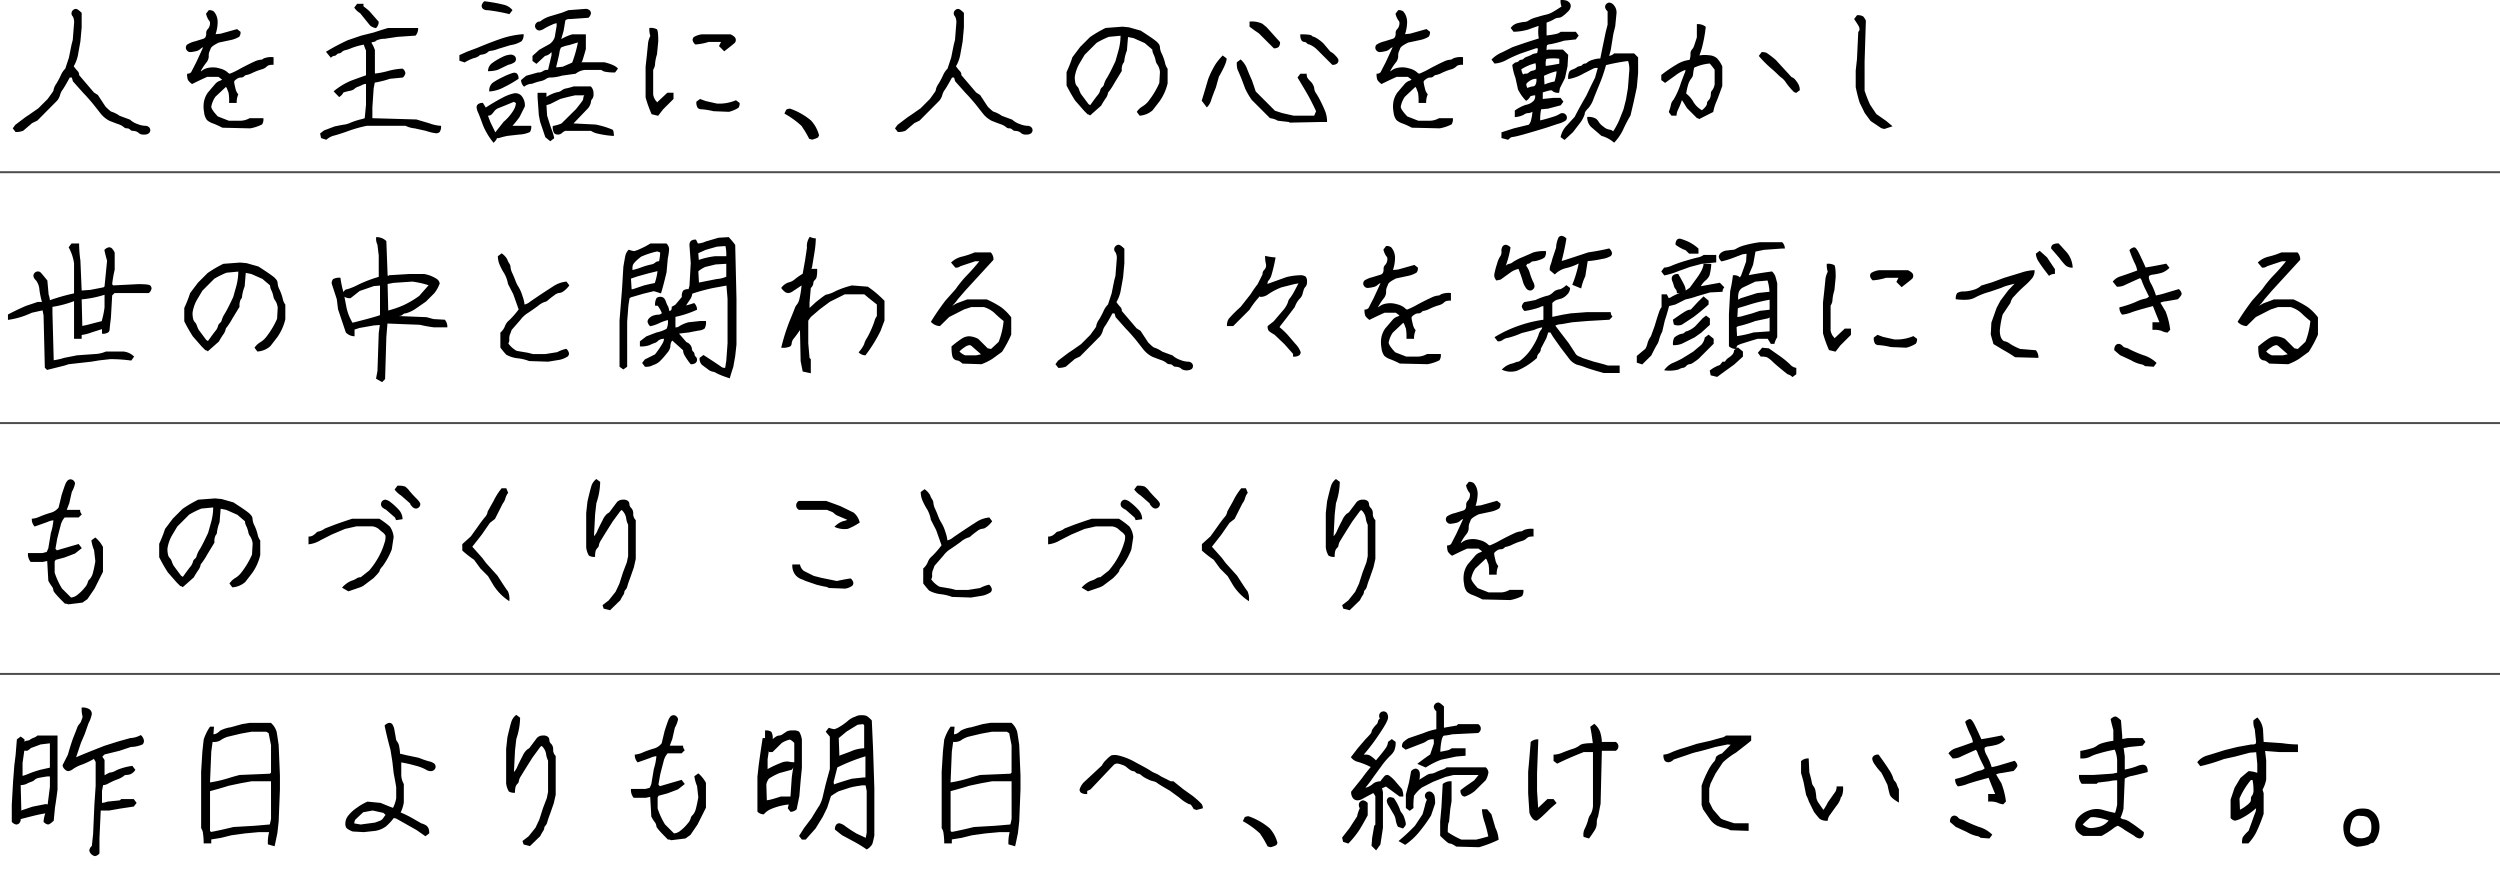 <svg xmlns="http://www.w3.org/2000/svg" xmlns:xlink="http://www.w3.org/1999/xlink" width="614.771" height="216.577" viewBox="0 0 614.771 216.577">
  <defs>
    <clipPath id="clip-path">
      <rect id="長方形_2217" data-name="長方形 2217" width="614.771" height="216.529" fill="none"/>
    </clipPath>
  </defs>
  <g id="アートボード_1" data-name="アートボード 1" transform="translate(-0.419 -0.272)">
    <g id="レイヤー_1" data-name="レイヤー 1" transform="translate(0.42 0.32)">
      <g id="グループ_7136" data-name="グループ 7136" transform="translate(0)" clip-path="url(#clip-path)">
        <path id="パス_1872" data-name="パス 1872" d="M.38,35.01H896.744" transform="translate(-0.38 7.283)" fill="none" stroke="#4d4d4d" stroke-width="0.5"/>
        <path id="パス_1873" data-name="パス 1873" d="M.38,86.08H896.744" transform="translate(-0.38 17.908)" fill="none" stroke="#4d4d4d" stroke-width="0.5"/>
        <path id="パス_1874" data-name="パス 1874" d="M.38,137.15H896.744" transform="translate(-0.38 28.532)" fill="none" stroke="#4d4d4d" stroke-width="0.5"/>
      </g>
    </g>
    <g id="レイヤー_2" data-name="レイヤー 2" transform="translate(0.19 -1.54)">
      <path id="パス_10573" data-name="パス 10573" d="M17.891-13.125h-.508q-1.016,1.875-1.7,2.93A3.8,3.8,0,0,0,15-8.828a3.757,3.757,0,0,1-.7,1.367L9.414-2.539l-1.289.625L5.938-.039A4.683,4.683,0,0,1,4.063.273l-.7-.9.625-.859L6.523-3.4l.938-.625L9.648-5.547l2.3-2.3q.9-1.25,1.191-1.66a1.3,1.3,0,0,0,.293-.723,3.907,3.907,0,0,1,.645-1.367,19.217,19.217,0,0,0,1.113-2.09,5.043,5.043,0,0,1,1.094-1.621l.9-2.734.625-3.125.313-1.211.313-4.023a2.947,2.947,0,0,0-.312-1.758,1.014,1.014,0,0,1-.312-.742,1.048,1.048,0,0,1,.332-.762A1.048,1.048,0,0,1,18.906-30q.43,0,1.406.977v3.555L20-21.992l-.625,3.477A8.765,8.765,0,0,1,18.359-15.9a11.057,11.057,0,0,0,.977,1.211,1.32,1.32,0,0,1,.352.977L23.32-9.453l.977.625,1.875,2.852q1.289,1.289,1.582,1.289a7.3,7.3,0,0,1,1.895.977l2.539.938A5.076,5.076,0,0,0,34-1.7a5.719,5.719,0,0,0,1.855.449,1.353,1.353,0,0,1,1,.332,1.027,1.027,0,0,1,.332.742,1.027,1.027,0,0,1-.332.742A1.741,1.741,0,0,1,35.625.9a1.741,1.741,0,0,1-1.23-.332,1.705,1.705,0,0,0-.742-.449A2.784,2.784,0,0,0,32.891,0a.933.933,0,0,1-.664-.312,1.06,1.06,0,0,0-.781-.312,1.091,1.091,0,0,1-.8-.332,4.187,4.187,0,0,0-1.406-.723q-1.074-.391-2.051-.781a6.635,6.635,0,0,1-2.266-1.875L23.2-6.523Q21.641-8.4,20.7-9.336l-2.539-2.852Zm36.953.508-.9-.664H51.172q-1.68.742-3.711,1.758a3.792,3.792,0,0,1-1.016-1,3.9,3.9,0,0,1-.2-1.543,1.242,1.242,0,0,0,.977-.352l1.25-2.422q1.094-2.344,1.719-3.75l-.234.117a2.58,2.58,0,0,0-.566.43,2.481,2.481,0,0,1-1.172.488,6.757,6.757,0,0,1-1.23.176,1.008,1.008,0,0,1-.723-.332,1.048,1.048,0,0,1-.332-.762,1.014,1.014,0,0,1,.313-.742,5.88,5.88,0,0,1,1.914-.8q1.6-.488,2.012-.625a1.027,1.027,0,0,0,.586-.43A1.9,1.9,0,0,0,50.938-24a1.324,1.324,0,0,1,.332-.977,1.888,1.888,0,0,0,.469-.742,2.524,2.524,0,0,0,.137-.8.937.937,0,0,0-.293-.684,4.609,4.609,0,0,1-.684-1.621l.664-.859a1.82,1.82,0,0,1,1.211.293,3.4,3.4,0,0,1,.645.977,4.247,4.247,0,0,1,.332,1.836,9.727,9.727,0,0,1-.508,2.793l1.25-.117,4.023-1.133.859.664a1.735,1.735,0,0,1-.312,1.211,6.507,6.507,0,0,1-2.109.82l-2.93.625q-1.758.859-1.973,1.426t-.352.859a2.936,2.936,0,0,0-.137,1.094,2.556,2.556,0,0,1-.645,1.6,13.844,13.844,0,0,0-1.309,2.012l.078.078a3.608,3.608,0,0,1,1.875-.879,5.49,5.49,0,0,1,2.656.156,4.629,4.629,0,0,1,1.855.859q.449.449.664.449a17.321,17.321,0,0,0,2.539-1.23q2.324-1.23,3.438-1.719a4.754,4.754,0,0,1,1.563-.488,1.037,1.037,0,0,0,.762-.312,5.039,5.039,0,0,1,2.461-.312v1.875a3.463,3.463,0,0,0-1.27.137,2.937,2.937,0,0,0-.586.449,3.078,3.078,0,0,1-1.211.566,15.247,15.247,0,0,0-2.07.8,5.551,5.551,0,0,1-1.484.547.886.886,0,0,0-.605.313,1.084,1.084,0,0,1-.8.313,1.586,1.586,0,0,0-.9.273,4.08,4.08,0,0,0-.586.449.562.562,0,0,0-.176.41,9.928,9.928,0,0,0,.293,1.426,3.247,3.247,0,0,0,.723,1.582,4.763,4.763,0,0,0-.391,2.109H56.563a11.626,11.626,0,0,0-.137-2.559q-.137-.293-.293-.742a1.716,1.716,0,0,0-.352-.645L53.2-8.4a6.278,6.278,0,0,0-1.016,2.441q0,.684,1.6,2.4l2.7,1.055h3.008A4.709,4.709,0,0,0,61.6-3.125H65A2.383,2.383,0,0,1,64.688-1.6a10.459,10.459,0,0,1-2.93.977L54.922-.781A22.522,22.522,0,0,0,52.6-1.836a4.242,4.242,0,0,1-1.484-.84,3.822,3.822,0,0,1-.7-1.934,7.188,7.188,0,0,1-.02-2.637,5.817,5.817,0,0,1,.938-2.168L53.2-11.6a2.756,2.756,0,0,1,1.016-.7A1.7,1.7,0,0,0,54.844-12.617Zm35.391,1.055a2.427,2.427,0,0,0-1,.293,10.112,10.112,0,0,1-1.055.449,1.979,1.979,0,0,0-.762.469,2.308,2.308,0,0,1-1.133.488q-.82.176-1.6.41A2.777,2.777,0,0,1,83.633-8.32L82.266-9.727a17,17,0,0,1,4.238-2.6q1.738-.645,3.73-1.348v-6.094a12.267,12.267,0,0,1-.547-1.445,17.445,17.445,0,0,0-2.949.82,9.323,9.323,0,0,1-1.523.527,1.877,1.877,0,0,0-.937.469.942.942,0,0,1-.645.332.9.9,0,0,0-.625.313.9.9,0,0,1-.625.313,1.28,1.28,0,0,0-.781.469l-1.211-1.484A52.949,52.949,0,0,1,85.742-22.3l3.32-1.133,3.125-.781q1.875-.625,3.477-1.094h7.383a2.63,2.63,0,0,1-.625,1.875l-4.492.313-3.125.469a4.513,4.513,0,0,0-2.09.469.965.965,0,0,1-.645.313.687.687,0,0,0-.508.2,7.207,7.207,0,0,1,.859,1.8V-14.1a20.557,20.557,0,0,0,3.359-.664,15.926,15.926,0,0,1,3.477-.547,1.813,1.813,0,0,1,.664,1.094,1.841,1.841,0,0,1-.625,1.094l-3.2.313a23.813,23.813,0,0,1-3.711.938l-.273,1.445L91.8-5.781v2.656l10.82.313,3.164.938a9.644,9.644,0,0,0,2.891.625A2.272,2.272,0,0,1,108.34.273a1.23,1.23,0,0,1-.879.313A11.608,11.608,0,0,1,105,0l-2.812-.625a6.236,6.236,0,0,1-2.227-.625H90.43A31.41,31.41,0,0,0,86.016-.02q-2.109.762-3.477,1.133a4.566,4.566,0,0,0-2.07,1.074l-1.289-.43L78.945.625l.977-.742L82.5-1.094q2.227-.469,2.52-.469a5.773,5.773,0,0,0,1.445-.469,17.669,17.669,0,0,1,2.3-.762,7.285,7.285,0,0,0,1.152-.332l.313-3.281ZM89.609-31.25v.625a12.472,12.472,0,0,1,1.484,1.211l2.266,2.578a2.225,2.225,0,0,1-.664,1.563A3.008,3.008,0,0,1,91.25-25.9l-2.461-3.047a4.446,4.446,0,0,1-1.445-1.367l.7-.937ZM118.984-6.875l.7,1.133a47.344,47.344,0,0,1,4.16-2.441,10.523,10.523,0,0,1,2.793-1.055,2.011,2.011,0,0,1,1.855.645,3.577,3.577,0,0,1,.8,2.578l-1.289,2.578A20.818,20.818,0,0,1,126.25-1.25h4.609a2.383,2.383,0,0,1-.312,1.523A6.884,6.884,0,0,1,127.93.9l-2.812.313a16.521,16.521,0,0,0-1.934.469,1.315,1.315,0,0,1-.762.078q0,.352-.82,1.172a16.851,16.851,0,0,1-2.656-4.453q-.7-1.953-1.113-2.91a4.136,4.136,0,0,1-.41-1.367,1.027,1.027,0,0,1,.332-.742A1.741,1.741,0,0,1,118.984-6.875Zm13.438-2.5h2.188v1.016a9.01,9.01,0,0,1,2.6-1.152,2.135,2.135,0,0,0,1.152-.449,2.308,2.308,0,0,1,1.133-.488q.82-.176,1.8-.488h4.219a2.326,2.326,0,0,1,.664,1.719,2.044,2.044,0,0,1-.312,1.367,1.037,1.037,0,0,0-.312.762,3.44,3.44,0,0,1-.7,1.5l-3.594,3.75,5.43.273a20.966,20.966,0,0,1,4.18,1.27q.312.293.313,1.543a24.024,24.024,0,0,1-4.414-.684A4.379,4.379,0,0,1,145.586,0h-6.367a3.178,3.178,0,0,0-.859.566,1.309,1.309,0,0,1-.937.332A1.241,1.241,0,0,1,136.5.566a2.906,2.906,0,0,1-.332-1.777,8.981,8.981,0,0,0,2.148-.625l3.555-3.516q1.25-1.562,1.523-1.973a1.377,1.377,0,0,0,.273-.742,1.123,1.123,0,0,1,.273-.684H141.68q-2.148.469-3.672.9l-2.5,1.25-.9.273.156,2.539q.781,2.578,1.172,3.594a12.241,12.241,0,0,1,.586,1.992l-.977.742-1.211-.977-1.289-3.828-.312-1.6-.312-4.414Zm-5.312,2.539-.508-.312q-2.812,1.172-3.633,1.484a2.55,2.55,0,0,0-1.191.82,6.962,6.962,0,0,1-.664.8,1.194,1.194,0,0,1-.879.293q0,.078.586,1.6l1.211,2.5-.156.2,2.188-2.773a11.812,11.812,0,0,0,2.383-2.754A4.254,4.254,0,0,0,127.109-6.836Zm-6.562-2.852a2.474,2.474,0,0,1,.859-2.168,18.614,18.614,0,0,1,2.52-1.406,14.229,14.229,0,0,1,2.383-.977,1.079,1.079,0,0,1,1.074.176,1.749,1.749,0,0,1,.352,1.25,26.274,26.274,0,0,1-3.477,2.012A8.753,8.753,0,0,1,120.547-9.687ZM135-15l.859-3.633V-19.3l-.078-.039a2.454,2.454,0,0,1-1.523.9l-2.109,1.953-.977-.7v-1.25l1.68-1.523,2.539-1.406a3.378,3.378,0,0,0,1.25-1.68l.469-2.773v-.664a3.77,3.77,0,0,0-1.172.391,15.073,15.073,0,0,0-1.836.918,2.807,2.807,0,0,1-1.23.488,1.027,1.027,0,0,1-.742-.332,1.048,1.048,0,0,1-.332-.762,1.048,1.048,0,0,1,.332-.762.943.943,0,0,1,.645-.332.86.86,0,0,0,.605-.293,7.882,7.882,0,0,1,1.895-.957l3.125-.937,1.6-.625L144.141-30a1.474,1.474,0,0,1,1.074.332,1.048,1.048,0,0,1,.332.762,1.841,1.841,0,0,1-.625,1.094l-4.531.313a1.593,1.593,0,0,0-1.133.313l-.43,2.578-.586,2.031a12.3,12.3,0,0,1,2.734-1.172h3.32v3.633q-.625,2.227-.937,3.086l-.234.156h5.742q2.656.664,3.32,1.563l-.7.938a11.345,11.345,0,0,1-2.441-.176,2.11,2.11,0,0,1-.957-.449H144.18a4.183,4.183,0,0,0-2.383.938l-3.359.469a11.346,11.346,0,0,1-2.656.469,1.734,1.734,0,0,0-1.191.293,4.06,4.06,0,0,1-1.562.625,12.265,12.265,0,0,0-1.6.488,1.869,1.869,0,0,1-.8.156,3.421,3.421,0,0,0-1.523.7,2.277,2.277,0,0,1-.742-1.641l1.25-1.055,2.93-.82a1.663,1.663,0,0,0,1.172-.312A1.886,1.886,0,0,1,135-15Zm-14.766.313a2.5,2.5,0,0,1,1.172-2.09,15.017,15.017,0,0,1,2.383-1.406,4.928,4.928,0,0,1,1.934-.566,1.443,1.443,0,0,1,1.055.332,1.048,1.048,0,0,1,.332.762,1.014,1.014,0,0,1-.312.742,4.185,4.185,0,0,1-1.6.664l-2.5,1.211A7.567,7.567,0,0,1,120.234-14.687Zm22.109-7.07-2.187.664a7.764,7.764,0,0,0-1.973.605,3.528,3.528,0,0,0-.391,1.309q-.215,1.133-.8,3.477l.078.078,1.523-.156,2.344-1.016A31.5,31.5,0,0,0,142.344-21.758ZM113.2-18.633l1.914-.859,2.5-.937q2.969-1.25,5.723-2.207a21.545,21.545,0,0,1,5.645-1.152,2.424,2.424,0,0,1-.469,1.719,6.871,6.871,0,0,1-2.734.977l-3.086.938a6.953,6.953,0,0,1-1.758.469.982.982,0,0,0-.723.293,2.062,2.062,0,0,1-.82.469,2.8,2.8,0,0,1-.8.176.83.83,0,0,0-.566.293,2.739,2.739,0,0,1-1.172.527,10.614,10.614,0,0,0-2.363,1.094l-1.289-.43Zm12.3-10.078a44.074,44.074,0,0,0-5.352-.977A1.6,1.6,0,0,1,119-30.02a1.048,1.048,0,0,1-.332-.762,1.813,1.813,0,0,1,.664-1.094A37.234,37.234,0,0,1,124.2-31a3.78,3.78,0,0,1,2.051,1.309Zm34.648,5.352a5.18,5.18,0,0,1-.234-1.953,3.1,3.1,0,0,1,1.855.332q.332.332.332,2.949l-.312,3.2a11.464,11.464,0,0,0-.469,2.227,2.835,2.835,0,0,1-.469,1.563v6.094a3.36,3.36,0,0,0,.605,1.465q.332.332.332.488l2.539-2.383h1.523v1.523l-2.578,2.578L162.07-3.711l-1.6-.391a29.151,29.151,0,0,1-1.484-4.141v-7.539l.313-2.852.313-3.125A5.875,5.875,0,0,1,160.156-23.359ZM175.664-4.844a17.966,17.966,0,0,0-2.852-.469,1.353,1.353,0,0,1-1-.332,2.364,2.364,0,0,1-.332-1.543l.9-.664,1.367.508,2.773.625a10.521,10.521,0,0,0,4.688-.82l.9.664a1.736,1.736,0,0,1-.312,1.211,8.43,8.43,0,0,1-2.3.977Zm1.875-17.031h-3.047a13.611,13.611,0,0,1-3.281.625,1.813,1.813,0,0,1-.664-1.094,1.014,1.014,0,0,1,.313-.742,5.1,5.1,0,0,1,1.992-.664h6.992a3.539,3.539,0,0,1,1.035.664,1.048,1.048,0,0,1,.293.742.982.982,0,0,1-.293.723q-.293.293-2.559,2.051l-1.289-1.289ZM194.531-5.469a16.435,16.435,0,0,1,5.156,2.93,8.49,8.49,0,0,1,1.953,3.633l-.234.508a5.713,5.713,0,0,1-1.484.547l-.7-.2Q198.242.117,197.93-.312q-.312-.469-.586-.9a21.281,21.281,0,0,0-4.219-3.047q.273-.586.469-.977A2.08,2.08,0,0,1,194.531-5.469Zm40.313-7.656h-.508q-1.016,1.875-1.7,2.93a3.8,3.8,0,0,0-.684,1.367,3.757,3.757,0,0,1-.7,1.367l-4.883,4.922-1.289.625L222.891-.039a4.683,4.683,0,0,1-1.875.313l-.7-.9.625-.859L223.477-3.4l.938-.625L226.6-5.547l2.3-2.3q.9-1.25,1.191-1.66a1.3,1.3,0,0,0,.293-.723,3.907,3.907,0,0,1,.645-1.367,19.217,19.217,0,0,0,1.113-2.09,5.043,5.043,0,0,1,1.094-1.621l.9-2.734.625-3.125.313-1.211.313-4.023a2.947,2.947,0,0,0-.312-1.758,1.014,1.014,0,0,1-.312-.742,1.048,1.048,0,0,1,.332-.762,1.048,1.048,0,0,1,.762-.332q.43,0,1.406.977v3.555l-.312,3.477-.625,3.477a8.765,8.765,0,0,1-1.016,2.617,11.058,11.058,0,0,0,.977,1.211,1.32,1.32,0,0,1,.352.977l3.633,4.258.977.625,1.875,2.852q1.289,1.289,1.582,1.289a7.3,7.3,0,0,1,1.895.977l2.539.938A5.076,5.076,0,0,0,250.957-1.7a5.719,5.719,0,0,0,1.855.449,1.353,1.353,0,0,1,1,.332,1.027,1.027,0,0,1,.332.742,1.027,1.027,0,0,1-.332.742,1.741,1.741,0,0,1-1.23.332,1.741,1.741,0,0,1-1.23-.332,1.705,1.705,0,0,0-.742-.449A2.784,2.784,0,0,0,249.844,0a.933.933,0,0,1-.664-.312,1.06,1.06,0,0,0-.781-.312,1.091,1.091,0,0,1-.8-.332,4.187,4.187,0,0,0-1.406-.723q-1.074-.391-2.051-.781a6.635,6.635,0,0,1-2.266-1.875l-1.719-2.187q-1.563-1.875-2.5-2.812l-2.539-2.852ZM267.7-4.062l-.9-.9-2.187-2.5a39.228,39.228,0,0,1-2.109-3.711v-3.281a32.606,32.606,0,0,0,1.445-3.672l1.914-2.539,2.383-2.383a29.843,29.843,0,0,1,3.867-2.266l4.141-.312,1.6.156,2.891.82q2.734,1.758,3.535,2.4a4.036,4.036,0,0,1,1,1.016,1.776,1.776,0,0,1,.2.84,4,4,0,0,0,.469,1.465,11.946,11.946,0,0,1,.762,2.148,3.5,3.5,0,0,0,.645,1.5v3.594A12.586,12.586,0,0,1,285.391-7.3l-1.719,2.227a5.254,5.254,0,0,1-3.2,1.328l-.7-.937a4.445,4.445,0,0,1,1.445-1.367,5.382,5.382,0,0,0,1.6-1.5,20.425,20.425,0,0,0,2.5-4.238l.156-2.7a4.044,4.044,0,0,0-.586-1.758,2.282,2.282,0,0,1-.488-1.113,6.5,6.5,0,0,0-.488-1.445A2.755,2.755,0,0,1,283.594-20l-1.875-1.6-2.734-1.211-1.367-.273-.273,3.32a10.285,10.285,0,0,0-.625,2.344,1.109,1.109,0,0,1-.312.82,3.15,3.15,0,0,0-.312,1.836l-1.758,2.891a18.021,18.021,0,0,1-1.406,2.188.8.8,0,0,0-.273.566,3.479,3.479,0,0,1-.645,1.27q-.645.977-1,1.641l-2.734,2.422A.821.821,0,0,0,267.7-4.062ZM275.781-23.4l-2.891.273a21.3,21.3,0,0,0-3.008,1.484l-2.93,2.93-1.367,2.3a9.31,9.31,0,0,0-1.055,3.145,6.319,6.319,0,0,0,.137,1.445,1.815,1.815,0,0,0,.449.879,1.95,1.95,0,0,1,.469.8,6.578,6.578,0,0,0,.469,1.074L267.891-6.6q.117.078.43.273.977-1.367,1.719-2.344a3.237,3.237,0,0,0,.742-1.289,1.28,1.28,0,0,1,.469-.781,1.281,1.281,0,0,0,.469-.762,5.865,5.865,0,0,1,.8-1.66q.8-1.367,2.012-3.984l.781-2.773A14.07,14.07,0,0,0,275.781-23.4ZM323.867-4.844q-1.172-2.5-2.109-4.141T319.3-13.125l.7-.937h1.563a2.263,2.263,0,0,0,.137.957,5.414,5.414,0,0,0,.762.9,3.294,3.294,0,0,1,.8,1.172,2.81,2.81,0,0,1,.176.82,2.816,2.816,0,0,0,.527,1.113,21.5,21.5,0,0,1,1.152,2.09q.625,1.27,1.035,2.324a6.889,6.889,0,0,1,.41,2.5h-1.719l-7.461.156-.2-.156L314.453-2.5a4.8,4.8,0,0,0-1.914-.625l-4.492-4.492a18.52,18.52,0,0,1-1.6-2.734l-.937-2.5q-.781-1.875-.957-2.207a5.308,5.308,0,0,1-.176-1.816l.938-.7A6.013,6.013,0,0,1,306.992-15q.781,1.914,1.094,2.539l.938,2.773,4.727,4.727,1.8.586,2.773.625H323.4ZM295.742-7.422l.664-2.187.938-3.164A22.441,22.441,0,0,1,299.2-16.5a17.068,17.068,0,0,1,1.7-2.051l.977.742q0,1.172-1.914,4.492l-.742,2.656q-.937,2.344-1.191,3.223a3.887,3.887,0,0,1-1.035,1.66ZM320-23.75q2.461,0,2.773.313a.9.9,0,0,0,.625.313,9.248,9.248,0,0,1,2.3,1.641l1.68,1.992a4.046,4.046,0,0,1,1.211.938q.781.781.781,1.211a1.048,1.048,0,0,1-.332.762,1.671,1.671,0,0,1-1.191.332l-3.828-3.828a5.834,5.834,0,0,0-1.8-1.172.9.9,0,0,1-.625-.312.9.9,0,0,0-.625-.312.942.942,0,0,1-.645-.332A2.364,2.364,0,0,1,320-23.75Zm-11.289-.977-1.211-.9v-1.25a6.009,6.009,0,0,1,3.125.508q.664.508,1.172.977l3.2,3.555a1.671,1.671,0,0,1-.332,1.191,1.671,1.671,0,0,1-1.191.332L309.8-23.984Zm38.633,12.109-.9-.664h-2.773q-1.68.742-3.711,1.758a3.793,3.793,0,0,1-1.016-1,3.9,3.9,0,0,1-.2-1.543,1.242,1.242,0,0,0,.977-.352l1.25-2.422q1.094-2.344,1.719-3.75l-.234.117a2.579,2.579,0,0,0-.566.43,2.481,2.481,0,0,1-1.172.488,6.757,6.757,0,0,1-1.23.176,1.008,1.008,0,0,1-.723-.332,1.048,1.048,0,0,1-.332-.762,1.014,1.014,0,0,1,.313-.742,5.88,5.88,0,0,1,1.914-.8q1.6-.488,2.012-.625a1.027,1.027,0,0,0,.586-.43,1.9,1.9,0,0,0,.176-.937,1.324,1.324,0,0,1,.332-.977,1.888,1.888,0,0,0,.469-.742,2.524,2.524,0,0,0,.137-.8.937.937,0,0,0-.293-.684,4.608,4.608,0,0,1-.684-1.621l.664-.859a1.82,1.82,0,0,1,1.211.293,3.4,3.4,0,0,1,.645.977,4.247,4.247,0,0,1,.332,1.836,9.727,9.727,0,0,1-.508,2.793l1.25-.117,4.023-1.133.859.664a1.735,1.735,0,0,1-.312,1.211,6.507,6.507,0,0,1-2.109.82l-2.93.625q-1.758.859-1.973,1.426t-.352.859a2.936,2.936,0,0,0-.137,1.094,2.556,2.556,0,0,1-.645,1.6,13.845,13.845,0,0,0-1.309,2.012l.078.078a3.608,3.608,0,0,1,1.875-.879,5.49,5.49,0,0,1,2.656.156,4.629,4.629,0,0,1,1.855.859q.449.449.664.449a17.321,17.321,0,0,0,2.539-1.23q2.324-1.23,3.438-1.719a4.754,4.754,0,0,1,1.563-.488,1.037,1.037,0,0,0,.762-.312A5.039,5.039,0,0,1,360-18.125v1.875a3.463,3.463,0,0,0-1.27.137,2.936,2.936,0,0,0-.586.449,3.078,3.078,0,0,1-1.211.566,15.248,15.248,0,0,0-2.07.8,5.551,5.551,0,0,1-1.484.547.886.886,0,0,0-.605.313,1.084,1.084,0,0,1-.8.313,1.586,1.586,0,0,0-.9.273,4.08,4.08,0,0,0-.586.449.562.562,0,0,0-.176.41,9.928,9.928,0,0,0,.293,1.426,3.247,3.247,0,0,0,.723,1.582,4.763,4.763,0,0,0-.391,2.109h-1.875a11.625,11.625,0,0,0-.137-2.559q-.137-.293-.293-.742a1.716,1.716,0,0,0-.352-.645L345.7-8.4a6.278,6.278,0,0,0-1.016,2.441q0,.684,1.6,2.4l2.7,1.055h3.008a4.709,4.709,0,0,0,2.109-.625h3.4a2.383,2.383,0,0,1-.312,1.523,10.459,10.459,0,0,1-2.93.977l-6.836-.156A22.523,22.523,0,0,0,345.1-1.836a4.242,4.242,0,0,1-1.484-.84,3.822,3.822,0,0,1-.7-1.934,7.188,7.188,0,0,1-.02-2.637,5.817,5.817,0,0,1,.938-2.168L345.7-11.6a2.756,2.756,0,0,1,1.016-.7A1.7,1.7,0,0,0,347.344-12.617Zm43.2,9.18a3.9,3.9,0,0,1,2.031.371,2.256,2.256,0,0,1,.781.84,4.148,4.148,0,0,0,1.191,1.191,2.9,2.9,0,0,0,1.426.723,1.4,1.4,0,0,1,.938.43A18.344,18.344,0,0,0,398.4-2.617l1.055-2.656.625-2.461.469-2.773.313-4.023a6.29,6.29,0,0,0-.273-2.656,45.859,45.859,0,0,0-5.43,1.016,39.534,39.534,0,0,1-1.582,4.648q-.879,2.109-1.5,3.691a6.982,6.982,0,0,1-1.25,2.227,5.414,5.414,0,0,0-.762.9,1.175,1.175,0,0,0-.137.566,7.4,7.4,0,0,1-.977,1.953l-1.914,2.5-2.07,1.914-.977-.7a5.77,5.77,0,0,1,1.484-2.812l1.992-2.187q1.25-2.461,2.813-5.117l1.25-2.617.938-1.875.664-2.383a1.835,1.835,0,0,0-1.055.117l-2.461,1.25a10.873,10.873,0,0,1-3.75,1.367,3.361,3.361,0,0,1,.313-1.914,1.961,1.961,0,0,1,.781-.469,4.271,4.271,0,0,0,.977-.488,1.645,1.645,0,0,1,.8-.332.886.886,0,0,0,.605-.312.9.9,0,0,1,.625-.312.86.86,0,0,0,.605-.293,3.621,3.621,0,0,1,1.289-.625,5.993,5.993,0,0,1,1.895-.332l.391-1.953.938-4.531.469-1.836v-3.281a1.707,1.707,0,0,1-.625-1.055,1.048,1.048,0,0,1,.332-.762,1.048,1.048,0,0,1,.762-.332,1.759,1.759,0,0,1,1.074.645,2.745,2.745,0,0,1,.645,2.012l-.312,3.164-.469,1.914-.625,3.906-.391,1.484a4,4,0,0,0,.449-.137,1.95,1.95,0,0,0,.762-.488h4.922l.977.977v3.867l-.312,3.477-.781,3.633-.781,3.32a33,33,0,0,0-1.836,3.535,12.138,12.138,0,0,1-2.187,3.145,8.023,8.023,0,0,0-3.125-1.68l-2.578-2.227A3.273,3.273,0,0,1,390.547-3.437ZM369.453.352,372.5-.625l3.672-.9a2.565,2.565,0,0,0,.566-1.152,12.647,12.647,0,0,0,.332-2.012q.039-.039-.312.137a1.767,1.767,0,0,1-.8.176,1.766,1.766,0,0,0-1,.391,5.334,5.334,0,0,1-2.227.586V-5a9.791,9.791,0,0,1,2.7-1.406,3.6,3.6,0,0,0,1.211-.43,4.45,4.45,0,0,0,.762-.605,1.885,1.885,0,0,0,.332-1.309,4.167,4.167,0,0,0-1.172.234,2.777,2.777,0,0,1-1.055,1.133,10.71,10.71,0,0,1-1.992-2.812l-.625-2.852a13.637,13.637,0,0,1-.781-3.164q.664-.664.977-.664a.9.9,0,0,0,.625-.312.9.9,0,0,1,.625-.312.86.86,0,0,0,.605-.293,1.9,1.9,0,0,1,.781-.449,7.6,7.6,0,0,0,1.133-.488,2.43,2.43,0,0,1,.938-.332.587.587,0,0,0,.43-.137,2.33,2.33,0,0,0,.137-1.113h-.43l-3.672,1.25a32.44,32.44,0,0,0-3.73,1.7,6.794,6.794,0,0,1-2.793.8l-.742-.977a7.727,7.727,0,0,1,2.656-1.8l2.5-1.25q2.344-.82,3.535-1.211t2.949-.937a9.478,9.478,0,0,1-.039-3.086q-1.523.508-2.559.9a13.9,13.9,0,0,1-3.613.547l-.7-.937a2.932,2.932,0,0,1,1.6-1.152,10.647,10.647,0,0,1,1.738-.332,1.915,1.915,0,0,0,1.113-.371,6.368,6.368,0,0,1,1.914-.781q1.6-.488,2.363-.645a5.774,5.774,0,0,0,1.68-.684q.918-.527,2.09-1.309a3.726,3.726,0,0,1-.234-1.6,4.3,4.3,0,0,1,1.543.176,2.191,2.191,0,0,1,.664.488,1.265,1.265,0,0,1,.293.9,2.094,2.094,0,0,1-.762,1.348,9.089,9.089,0,0,1-1.289,1.113,1.816,1.816,0,0,1-1,.352,2.123,2.123,0,0,0-1.074.371,10.142,10.142,0,0,1-1.816.8v3.164a17.786,17.786,0,0,0,2.168-.332,2.741,2.741,0,0,0,1.309-.566h3.711l.7.938-.7.938-2.891.313a29.378,29.378,0,0,1-3.32.859,1.814,1.814,0,0,0-.82.215q-.156.137-.156,1.27l.391-.156h3.633l1.289,1.289L385.7-15.9l-.625,2.891-1.25,2.5-.2,1.133a2.3,2.3,0,0,1-1.484-.312A.857.857,0,0,0,381.6-10a14.6,14.6,0,0,0-1.992.547v1.6l2.656-.273h1.719l.7.938-.664.9-3.125.82-1.68.156a11.126,11.126,0,0,0-.234,2.734q1.641-.391,3.008-.84a7.266,7.266,0,0,0,1.7-.7,1.22,1.22,0,0,1,.762-.254,1.048,1.048,0,0,1,.762.332,1.048,1.048,0,0,1,.332.762,1.014,1.014,0,0,1-.312.742,6.132,6.132,0,0,1-1.953.82l-2.812.938q-5,1.523-6.582,1.914a13.92,13.92,0,0,1-1.855.391q-.273,0-.937.664l-1.641-.43Zm8.594-13.164a2.722,2.722,0,0,0-1.27.293,3.978,3.978,0,0,0-.9.605.842.842,0,0,0-.332.527,2.74,2.74,0,0,0,.273.84,3.351,3.351,0,0,1,.566-.215,2.8,2.8,0,0,1,.8-.176.83.83,0,0,0,.566-.293A2.6,2.6,0,0,0,378.047-12.812Zm4.453.664a11.486,11.486,0,0,0,.508-2.461q-.117-.078-1,.215a22.522,22.522,0,0,0-2.09.84l.117,2.148A11.453,11.453,0,0,1,382.5-12.148Zm-4.687-4.492a11.941,11.941,0,0,0-3.477,1.484,3.4,3.4,0,0,0,.43,1.289.92.92,0,0,1,.664-.2,1.03,1.03,0,0,0,.762-.293,1.951,1.951,0,0,1,.918-.449,1.718,1.718,0,0,0,.762-.312A3.468,3.468,0,0,0,377.813-16.641Zm5.859.117v-1.211a10.159,10.159,0,0,0-3.2.039,4.45,4.45,0,0,0-.117,1.719Q381.445-16.094,383.672-16.523Zm30.156,8.945a18.084,18.084,0,0,1-.879,2.207A3.78,3.78,0,0,0,412.5-3.75h-1.25l-.664-.9a11.14,11.14,0,0,0,.527-1.719,2.52,2.52,0,0,1,.645-1.289,18.849,18.849,0,0,0,1.836-4.18q.82-2.187.957-2.48a1.6,1.6,0,0,0,.137-.684,9.01,9.01,0,0,0-2.461,1.367L409.688-11.8l-.937-.7v-1.25a34.987,34.987,0,0,1,3.867-2.637,7.629,7.629,0,0,1,3.086-1.074,3.725,3.725,0,0,0,.234-1.387,1.57,1.57,0,0,1,.332-1.133,2.478,2.478,0,0,0,.547-.937q.215-.605.684-2.09V-26.25a3.011,3.011,0,0,1,2.188.664,34.845,34.845,0,0,1-.957,5.215q-.488,1.582-.605,1.816a8.283,8.283,0,0,1,2.422-.039,3.2,3.2,0,0,1,1.934.762,7.473,7.473,0,0,1,1.27,1.973v4.8q-1.133,3.2-1.5,3.984a11.8,11.8,0,0,0-.723,2.422l-3.477,1.758a.63.63,0,0,0-.508-.234l-2.461-2.461Q414.1-7.188,413.828-7.578Zm1.055-1.6a6.9,6.9,0,0,1,1.8,2.109,5.733,5.733,0,0,0,2.07,1.992,5.194,5.194,0,0,0,.977-1A1.377,1.377,0,0,0,420-6.816a.957.957,0,0,1,.332-.664,1.888,1.888,0,0,0,.469-.742,2.892,2.892,0,0,0,.137-.918,1.138,1.138,0,0,1,.332-.84,3.36,3.36,0,0,0,.605-1.465v-3.594a15.769,15.769,0,0,0-1.211-1.523,10.988,10.988,0,0,0-3.828,1.016,12.489,12.489,0,0,0-.273,1.719,1.938,1.938,0,0,1-.488,1,5.028,5.028,0,0,0-.781,1.7A14.219,14.219,0,0,0,414.883-9.18Zm26.484-.391a17.93,17.93,0,0,1-1.914-2.246,4.356,4.356,0,0,0-1-1.152,7.266,7.266,0,0,1-1.074-.937q-.7-.7-1.895-1.719a27.264,27.264,0,0,1-2.754-2.812l.7-.937a2.95,2.95,0,0,1,1.211.176,24.288,24.288,0,0,1,2.3,1.777l3.828,4.18a2.022,2.022,0,0,1,.938.664,6.718,6.718,0,0,1,.762,1.113A3.007,3.007,0,0,1,442.813-10l-.9.664Zm22.227,9.1-.742-.2-2.617-1.758-1.445-1.953-1.25-2.539q-.508-1.6-.977-3.828v-4.1l.313-2.852.313-6.641a.952.952,0,0,0,.313-.684,1.832,1.832,0,0,0-.293-.879q-.293-.508-1.035-1.6l.7-.937a2.51,2.51,0,0,1,1.523.293,3.539,3.539,0,0,1,.664,1.035l-.312,10.078v7.148a32.4,32.4,0,0,0,1.367,3.477l1.523,2.266L464.1-2.422l1.523,1.289ZM10.7,44.133l-2.656.586a19.912,19.912,0,0,1-5.859,1.758V45.148Q4.414,43.977,6.6,43.039l2.891-.977h1.055a20.992,20.992,0,0,1-.625-3.008,4.208,4.208,0,0,0-.859-2.324,1.773,1.773,0,0,1-.625-1.074,1.136,1.136,0,0,1,1.094-1.094.982.982,0,0,1,.723.293q.293.293,1.621,1.934l.313,3.477a5.379,5.379,0,0,1,.313,1.367,48.729,48.729,0,0,1,5.938-1.68V32.57a11.377,11.377,0,0,0-1.328-3.945l.7-.937h1.875A29.585,29.585,0,0,0,20,31.867l.313,7.383,2.148-.156,3.2-.625.273-.2.625-6.328q-.469-1.68-.664-2.656a1.949,1.949,0,0,1,1.133-.664,1.048,1.048,0,0,1,.742.293,3.539,3.539,0,0,1,.664,1.035v4.18a29.118,29.118,0,0,0-.625,3.594l.273.273,6.133-.312q2.617,0,2.949.332a1.048,1.048,0,0,1,.332.762,1.813,1.813,0,0,1-.664,1.094H28.4l-.586.586L27.5,46.008q-.313,2.461-.312,2.832a.989.989,0,0,1-.332.7,2.364,2.364,0,0,1-1.543.332V48.742l-2.578.82a11.229,11.229,0,0,1-2.422.625v.938H18.438V41.867a26.625,26.625,0,0,1-5.312,1.406v1.445l.313,11.68a15.588,15.588,0,0,0,2.578-.586l3.164-.625,4.375-.312a7.681,7.681,0,0,0,2.734-.625h4.219a4.28,4.28,0,0,1,2.7,1.25l-.7.977a39.3,39.3,0,0,0-5.156-.352l-2.773.313L22.7,56.75l-5.586.625-.937.313L11.8,58.781l-.547-.547-.312-12.852ZM25.938,40.3a27.08,27.08,0,0,1-5.625,1.133l.156,6.523q.7-.117,2.188-.508t2.578-.664a21.591,21.591,0,0,0,.7-3.359Zm24.8,13.633-.9-.9-2.187-2.5a39.233,39.233,0,0,1-2.109-3.711V43.547a32.608,32.608,0,0,0,1.445-3.672l1.914-2.539,2.383-2.383a29.841,29.841,0,0,1,3.867-2.266l4.141-.312,1.6.156,2.891.82q2.734,1.758,3.535,2.4a4.036,4.036,0,0,1,1,1.016,1.776,1.776,0,0,1,.2.84,4,4,0,0,0,.469,1.465,11.946,11.946,0,0,1,.762,2.148,3.5,3.5,0,0,0,.645,1.5V46.32A12.586,12.586,0,0,1,68.438,50.7l-1.719,2.227a5.254,5.254,0,0,1-3.2,1.328l-.7-.937a4.446,4.446,0,0,1,1.445-1.367,5.382,5.382,0,0,0,1.6-1.5,20.425,20.425,0,0,0,2.5-4.238l.156-2.7a4.044,4.044,0,0,0-.586-1.758,2.282,2.282,0,0,1-.488-1.113,6.5,6.5,0,0,0-.488-1.445A2.755,2.755,0,0,1,66.641,38l-1.875-1.6-2.734-1.211-1.367-.273-.273,3.32a10.284,10.284,0,0,0-.625,2.344,1.109,1.109,0,0,1-.312.82,3.15,3.15,0,0,0-.312,1.836l-1.758,2.891a18.018,18.018,0,0,1-1.406,2.188.8.8,0,0,0-.273.566,3.479,3.479,0,0,1-.645,1.27q-.645.977-1,1.641l-2.734,2.422A.821.821,0,0,0,50.742,53.938ZM58.828,34.6l-2.891.273a21.3,21.3,0,0,0-3.008,1.484L50,39.289l-1.367,2.3a9.31,9.31,0,0,0-1.055,3.145,6.32,6.32,0,0,0,.137,1.445,1.815,1.815,0,0,0,.449.879,1.95,1.95,0,0,1,.469.8,6.58,6.58,0,0,0,.469,1.074L50.938,51.4q.117.078.43.273.977-1.367,1.719-2.344a3.236,3.236,0,0,0,.742-1.289,1.28,1.28,0,0,1,.469-.781,1.281,1.281,0,0,0,.469-.762,5.864,5.864,0,0,1,.8-1.66q.8-1.367,2.012-3.984l.781-2.773A14.07,14.07,0,0,0,58.828,34.6Zm34.8,13.125-1.484.117-3.555.625-1.172.391V50.5a2.956,2.956,0,0,1-2.148-.937l-1.914-5.7-.312-2.5L81.8,37.57a1.538,1.538,0,0,1,.332-1.113,3,3,0,0,1,1.816-.332,24.96,24.96,0,0,0,.82,3.828l.625,3.281a12.394,12.394,0,0,0,1.523,3.945q5.43-1.367,6.758-1.875V38.039l-1.484.117-3.516,1.211-2.227,1.758a2.279,2.279,0,0,1-1.5-.332,1.04,1.04,0,0,1,0-1.523.957.957,0,0,1,.664-.332,15.319,15.319,0,0,0,2.813-1.172,32.424,32.424,0,0,1,4.941-1.875V30.656L93.047,28a3.376,3.376,0,0,1-.312-1.875,3.385,3.385,0,0,1,2.5.977l.313,8.438.156.156.156-.2,5.156-.312h3.477a8.178,8.178,0,0,1,3.242,1.289,1.706,1.706,0,0,1,.625,1.035,8.264,8.264,0,0,1-1.328,2.4l-2.07,2.07-2.539,1.758a8.158,8.158,0,0,1-2.4,1.133,1.037,1.037,0,0,0-.762.313,1.216,1.216,0,0,1-.9.313v.039l6.758.273,1.719.469,2.773.156a2.63,2.63,0,0,1,.625,1.875h-3.32a32.931,32.931,0,0,1-3.437-.625l-7.969-.312-.273,3.281-.312,10.391-.742.742L92.7,60.93l.352-1.914.313-9.336Zm11.992-9.766a22.318,22.318,0,0,0-3.984-.9l-4.648.313-1.445.273.156,6.523a24.531,24.531,0,0,0,3.77-1.309,23.408,23.408,0,0,0,3.848-2.285ZM127.773,43.9l-1.328-3.75-1.289-2.5a8.22,8.22,0,0,0-.9-2.559,13.769,13.769,0,0,1-1.035-1.895,5.6,5.6,0,0,1-.566-2.383l.938-.7a4.317,4.317,0,0,1,1.367,1.465,4.134,4.134,0,0,0,.488,1,1.792,1.792,0,0,1,.332.977,4.124,4.124,0,0,0,.449,1.465q.449,1,.762,1.836a7.964,7.964,0,0,0,.781,1.563,9.876,9.876,0,0,1,.957,2.246,8.588,8.588,0,0,1,.488,2.031A3.148,3.148,0,0,0,130.586,42q.977-.684,2.617-1.777t3.145-2.051a7.088,7.088,0,0,1,3.184-1.113l.7.938a5.975,5.975,0,0,1-1.836,1.7,2.985,2.985,0,0,1-.82.176,2.741,2.741,0,0,0-1.094.586q-.82.586-1.406,1.094a1.678,1.678,0,0,1-.9.508,5.248,5.248,0,0,0-1.68,1q-1.367,1-2.52,1.758a6.466,6.466,0,0,0-1.777,1.66l-2.148,2.461q-.313.9-.449,1.191a2.936,2.936,0,0,0-.137,1.094,1.553,1.553,0,0,1-.234,1.035,6.082,6.082,0,0,0,2.07,1.836l2.773.469,1.211.313h3.047l2.93-.469a8.388,8.388,0,0,1,2.227-.82,1.949,1.949,0,0,1,.664,1.133,1.014,1.014,0,0,1-.312.742,6.132,6.132,0,0,1-1.953.82l-2.852.469-4.687-.156a11.21,11.21,0,0,0-2.7-.664,7.46,7.46,0,0,1-2.93-.9,20.755,20.755,0,0,1-1.445-1.758V49.6a4.031,4.031,0,0,0,1.133-1.6,3.2,3.2,0,0,1,1.035-1.426A22.094,22.094,0,0,0,127.773,43.9Zm50.781,14.375.273-1.719.313-4.336V41.281l-.273-3.242-3.242.586a49.276,49.276,0,0,0-5.078,1.367.608.608,0,0,0-.156.449,3.557,3.557,0,0,1-.664,1.289q-.664,1-.781,1.191.43-.078,1.992-.586a2.249,2.249,0,0,1,.7,1.641,25.906,25.906,0,0,1-5.312,1.758v2.578a1.315,1.315,0,0,0,.957-.293,8.552,8.552,0,0,1,2.246-.957l2.891-.312h1.406a3.15,3.15,0,0,1-.312,1.836,2.588,2.588,0,0,1-1.309.488q-1,.176-2.559.488l-2.383.273v.078l1.758,2.031a2.033,2.033,0,0,1,1.191,1.074,1.581,1.581,0,0,1,.176.664.886.886,0,0,0,.313.605.9.9,0,0,1,.313.625.9.9,0,0,0,.313.625,1.014,1.014,0,0,1,.313.742,1.048,1.048,0,0,1-.332.762,1.741,1.741,0,0,1-1.23.332,16.535,16.535,0,0,1-1.543-2.227,2.745,2.745,0,0,1-.332-1.211l-2.656-2.383a1.54,1.54,0,0,0-.332.605,2.893,2.893,0,0,0-.137.918,3.166,3.166,0,0,1-.82,1.563,19.352,19.352,0,0,1-1.562,1.8,4,4,0,0,1-1.387.977,8.2,8.2,0,0,0-.977.41,3.948,3.948,0,0,1-1.5.176l-.7-.937.664-.859,2.5-1.25a21.834,21.834,0,0,0,1.855-2.7,2.85,2.85,0,0,0,.371-1.133,2.639,2.639,0,0,0-.84.137,1.827,1.827,0,0,0-.723.449,1.95,1.95,0,0,1-.8.469,7.6,7.6,0,0,0-1.133.488,6.024,6.024,0,0,1-2.441.332V51.75l1.563-1.211,2.539-.977a8.157,8.157,0,0,0,2.461-.9,4.036,4.036,0,0,0,.313-2.148,11.5,11.5,0,0,0-2.148.781,9.442,9.442,0,0,1-2.187.742,1.949,1.949,0,0,1-.664-1.133,1.323,1.323,0,0,1,.469-.9,2.462,2.462,0,0,1,1.152-.645,4.684,4.684,0,0,1,1.113-.176,1.037,1.037,0,0,0,.781-.391,7.845,7.845,0,0,0-1.016-1.8h-.625a3.1,3.1,0,0,1,.332-1.855,1.241,1.241,0,0,1,.918-.332,1.216,1.216,0,0,1,.9.313,1.95,1.95,0,0,1,.469.8,7.6,7.6,0,0,0,.488,1.133,2.628,2.628,0,0,1,.332,1.191.684.684,0,0,0,.488-.137,1.477,1.477,0,0,0,.137-.84l.9-.508,1.6-1.914a2.45,2.45,0,0,1,.332-1.582,1.885,1.885,0,0,1,1.309-.332l.234-.82.313-5.586-.312-4.375a1.474,1.474,0,0,1,.332-1.074,1.812,1.812,0,0,1,1.27-.332l.469.938a4.708,4.708,0,0,0,1.875-.469l3.2-.937,2.5-.156a20.635,20.635,0,0,1,1.6,1.914l.313,13.242v11.25l-.312,2.852-.469,2.656q-.625,1.875-.859,2.813a22.057,22.057,0,0,1-3.3-1.27,2.035,2.035,0,0,0-.937-.371,2.916,2.916,0,0,1-1.23-.645q-.9-.645-1.426-1.074a2.1,2.1,0,0,1-.527-1.68l.938-.7q4.1,2.656,4.375,2.91A1.442,1.442,0,0,0,178.555,58.273ZM154.844,29.211a6.279,6.279,0,0,0,1.309.352,7.348,7.348,0,0,0,1.621-.605,16.776,16.776,0,0,0,2.383-1.27H164.1a1.945,1.945,0,0,1,.664,1.367,13.118,13.118,0,0,1-.312,2.266l-.312,3.438q-.781,3.32-1.367,5.2l-1.758-.547-2.578.625-3.086.9-.312.234-.273,1.719-.312,4.023V58l-.937.664L152.578,58V46.594l.625-7.852.313-5.312q.312-1.875.488-2.715A2.96,2.96,0,0,1,154.844,29.211Zm7.07,5.273-2.227.547-2.812.781-1.484.508.156,2.617h.273L158.594,38q1.25-.312,2.656-.586A13.862,13.862,0,0,0,161.914,34.484Zm16.914-1.8-2.617.156-2.578.625a8.328,8.328,0,0,0-1.68,1.055l.156,2.773,4.336-.859a6.981,6.981,0,0,0,2.383-.586ZM162.3,32.063a12.814,12.814,0,0,0,.273-2.148,4.472,4.472,0,0,0-.742-.273,20.461,20.461,0,0,0-3.945,1.289q-1.914,1.484-2.051,2.168a3.071,3.071,0,0,0-.059,1.113,17.9,17.9,0,0,0,2.188-.664,17.448,17.448,0,0,1,2.3-.684,2.014,2.014,0,0,0,1.074-.469A1.3,1.3,0,0,1,162.3,32.063Zm16.523-1.25a9.588,9.588,0,0,0-.2-2.5l-2.109.156-2.734.781-1.836.82.117,1.6q-.117.117.859-.215a19.421,19.421,0,0,1,3.2-.645Zm18.125,18.164q-.859,1.25-1.445,1.992a2.194,2.194,0,0,0-.586,1.211,1.091,1.091,0,0,1-.332.8,4.178,4.178,0,0,1-2.246.332,48.678,48.678,0,0,1,2.051-6.523q1.035-2.5,1.27-3.145a2.609,2.609,0,0,1,.547-.957,3.379,3.379,0,0,0,.605-1.367,22.127,22.127,0,0,0,.527-3.32q-1.328.9-2.07,1.387a2.4,2.4,0,0,1-1.133.488,1.617,1.617,0,0,1-.762-.2,4.075,4.075,0,0,1-1.035-1.055,3.6,3.6,0,0,1,1.816-1.367,3.412,3.412,0,0,0,1.543-.781,14.926,14.926,0,0,1,1.914-1.328l.586-3.281.469-3.125a3.94,3.94,0,0,1,.7-2.7,3.326,3.326,0,0,0,1.484.391,25.538,25.538,0,0,1-.312,3.32l-.625,3.789-.156.391h1.406A7.338,7.338,0,0,1,201,36.105a2.105,2.105,0,0,1-.469.645.966.966,0,0,0-.293.742,1.847,1.847,0,0,1-.625,1.133l-.312,3.594v1.328l1.523-1.406q1.563-1.25,2.09-1.6a1.692,1.692,0,0,1,.84-.352,8.115,8.115,0,0,0,1.934-.781A22.211,22.211,0,0,1,209.727,38l3.906.313a25.666,25.666,0,0,1,4.1,3.477v4.844l-.977,2.578a36.3,36.3,0,0,1-3.711,5.977,2.407,2.407,0,0,1-1.68-.742,7.6,7.6,0,0,0,1.367-2.012,4.559,4.559,0,0,1,.645-1.426,23.4,23.4,0,0,0,1.113-2.207q.469-1.074.781-2.031a3.432,3.432,0,0,1,.586-1.23V42.688l-2.07-1.641-1.016-.859h-4.8L204.3,42.023l-2.461,1.836-2.187,1.875a10.324,10.324,0,0,0-.664.938v5.547l.313,3.594.313.352V59.6l-1.992-.43-.508-2.539Zm-.352-2.266-.078.078-.156-.312.078-.078Zm.508-1.172-.039-.234a1.516,1.516,0,0,1,.078.2Zm46.836,8.086,1.875-1.758a19.166,19.166,0,0,0,1.211-5.117,25.1,25.1,0,0,1-2.207-1.934,6.752,6.752,0,0,0-2.676-1.5H239.1l-1.8.586-3.672,1.875L231.367,48a3.137,3.137,0,0,1-2.227-1.055,61.894,61.894,0,0,1,3.594-5.234l2.5-2.812a27.78,27.78,0,0,1,2.813-3.437q1.25-1.25,3.008-3.4h-1.016l-3.633,1.211a1.749,1.749,0,0,1-1.25.352l-1.055-1.25a5.666,5.666,0,0,1,2.715-1.465,19.741,19.741,0,0,0,3.105-1.035h3.945a2.481,2.481,0,0,1,.664,1.836l-6.953,7.578L235.7,41.477a9.285,9.285,0,0,1-1.328,1.563l1.094-.625,2.617-.977h4.8a24.647,24.647,0,0,1,3.555,1.934,12.619,12.619,0,0,1,2.461,2.48v4.258a28.416,28.416,0,0,1-2.266,4.219l-2.422,1.758a15.7,15.7,0,0,1-2.617,1.289l-4.687-.156a4.278,4.278,0,0,0-.645-.508,1.377,1.377,0,0,0-.742-.273,1.333,1.333,0,0,1-.82-.488q-.488-.488-.488-2.949a23.421,23.421,0,0,1,2.676-2.012,3.348,3.348,0,0,1,1.7-.488,5.443,5.443,0,0,1,2.227.664l2.3,2.3Zm-2.539,1.328v-.078l-2.227-1.953a.819.819,0,0,0-.605-.234,2.768,2.768,0,0,0-1.23.586,5.656,5.656,0,0,0-1.172.977,3.936,3.936,0,0,0,1.406.938h2.7ZM274.3,44.875h-.508q-1.016,1.875-1.7,2.93a3.8,3.8,0,0,0-.684,1.367,3.757,3.757,0,0,1-.7,1.367l-4.883,4.922-1.289.625-2.187,1.875a4.683,4.683,0,0,1-1.875.313l-.7-.9.625-.859L262.93,54.6l.938-.625,2.188-1.523,2.3-2.3q.9-1.25,1.191-1.66a1.3,1.3,0,0,0,.293-.723,3.907,3.907,0,0,1,.645-1.367,19.217,19.217,0,0,0,1.113-2.09,5.043,5.043,0,0,1,1.094-1.621l.9-2.734.625-3.125.313-1.211.313-4.023a2.947,2.947,0,0,0-.312-1.758,1.014,1.014,0,0,1-.312-.742A1.136,1.136,0,0,1,275.313,28q.43,0,1.406.977v3.555l-.312,3.477-.625,3.477a8.765,8.765,0,0,1-1.016,2.617,11.056,11.056,0,0,0,.977,1.211,1.32,1.32,0,0,1,.352.977l3.633,4.258.977.625,1.875,2.852q1.289,1.289,1.582,1.289a7.3,7.3,0,0,1,1.895.977l2.539.938A5.076,5.076,0,0,0,290.41,56.3a5.719,5.719,0,0,0,1.855.449,1.353,1.353,0,0,1,1,.332,1,1,0,0,1,0,1.484,2.446,2.446,0,0,1-2.461,0,1.705,1.705,0,0,0-.742-.449A2.784,2.784,0,0,0,289.3,58a.933.933,0,0,1-.664-.312,1.06,1.06,0,0,0-.781-.312,1.091,1.091,0,0,1-.8-.332,4.187,4.187,0,0,0-1.406-.723q-1.074-.391-2.051-.781a6.635,6.635,0,0,1-2.266-1.875l-1.719-2.187q-1.562-1.875-2.5-2.812l-2.539-2.852ZM311.953,48l1.484-1.172,2.5-2.93a6.038,6.038,0,0,0,1.016-1.8,1.954,1.954,0,0,1,.488-.957,12.04,12.04,0,0,0,.957-1.5q.469-.859,1.133-2.148l-1.094.2-3.086.781a15.97,15.97,0,0,0-3.262,1.7,3.106,3.106,0,0,1-2.012.645v-.2a20.531,20.531,0,0,0-2.578,3.359L303.477,48h-1.523a3.046,3.046,0,0,1,.43-1.8,34.735,34.735,0,0,1,2.93-2.93l2.461-3.125a29.96,29.96,0,0,1,1.719-2.461l1.211-2.422a1.353,1.353,0,0,1,.332-1,1.918,1.918,0,0,0,.469-.723,1.735,1.735,0,0,0-.02-1,7.825,7.825,0,0,1-.156-1.816,13.372,13.372,0,0,0,2.578.391,39.872,39.872,0,0,1-1.035,4.414,3.547,3.547,0,0,1-.625,1.191.844.844,0,0,0-.293.586q0,.293-.156.371.313-.117,4.766-1.719A15.7,15.7,0,0,1,319.8,35.5a2.279,2.279,0,0,1,1.5.332,1.741,1.741,0,0,1,.332,1.23,1.741,1.741,0,0,1-.332,1.23,1.866,1.866,0,0,0-.469.762q-.137.43-.312,1.094A2.319,2.319,0,0,1,319.8,41.3a5.8,5.8,0,0,0-1.172,2.012l-1.914,2.539L315.039,48l-.156.273a19.872,19.872,0,0,1,1.992,1.875l1.875,2.188a5.782,5.782,0,0,1,1.328,2.07,1.048,1.048,0,0,1-.332.762,2.364,2.364,0,0,1-1.543.332v-.664l-2.109-2.383-2.461-2.344a7.849,7.849,0,0,1-1.387-.918A1.734,1.734,0,0,1,311.953,48Zm32.422-2.617-.9-.664H340.7q-1.68.742-3.711,1.758a3.793,3.793,0,0,1-1.016-1,3.9,3.9,0,0,1-.2-1.543,1.242,1.242,0,0,0,.977-.352l1.25-2.422q1.094-2.344,1.719-3.75l-.234.117a2.579,2.579,0,0,0-.566.43,2.481,2.481,0,0,1-1.172.488,6.757,6.757,0,0,1-1.23.176,1.008,1.008,0,0,1-.723-.332,1.048,1.048,0,0,1-.332-.762,1.014,1.014,0,0,1,.313-.742,5.88,5.88,0,0,1,1.914-.8q1.6-.488,2.012-.625a1.027,1.027,0,0,0,.586-.43,1.9,1.9,0,0,0,.176-.937,1.324,1.324,0,0,1,.332-.977,1.888,1.888,0,0,0,.469-.742,2.524,2.524,0,0,0,.137-.8.937.937,0,0,0-.293-.684,4.608,4.608,0,0,1-.684-1.621l.664-.859a1.82,1.82,0,0,1,1.211.293,3.4,3.4,0,0,1,.645.977,4.247,4.247,0,0,1,.332,1.836,9.727,9.727,0,0,1-.508,2.793l1.25-.117,4.023-1.133.859.664a1.735,1.735,0,0,1-.312,1.211,6.507,6.507,0,0,1-2.109.82l-2.93.625q-1.758.859-1.973,1.426t-.352.859a2.936,2.936,0,0,0-.137,1.094,2.556,2.556,0,0,1-.645,1.6,13.844,13.844,0,0,0-1.309,2.012l.078.078a3.608,3.608,0,0,1,1.875-.879,5.49,5.49,0,0,1,2.656.156,4.629,4.629,0,0,1,1.855.859q.449.449.664.449a17.321,17.321,0,0,0,2.539-1.23q2.324-1.23,3.438-1.719a4.754,4.754,0,0,1,1.563-.488,1.037,1.037,0,0,0,.762-.312,5.039,5.039,0,0,1,2.461-.312V41.75a3.463,3.463,0,0,0-1.27.137,2.936,2.936,0,0,0-.586.449,3.078,3.078,0,0,1-1.211.566,15.248,15.248,0,0,0-2.07.8,5.551,5.551,0,0,1-1.484.547.886.886,0,0,0-.605.313,1.084,1.084,0,0,1-.8.313,1.586,1.586,0,0,0-.9.273,4.08,4.08,0,0,0-.586.449.562.562,0,0,0-.176.41,9.928,9.928,0,0,0,.293,1.426,3.247,3.247,0,0,0,.723,1.582,4.763,4.763,0,0,0-.391,2.109h-1.875a11.625,11.625,0,0,0-.137-2.559q-.137-.293-.293-.742a1.715,1.715,0,0,0-.352-.645L342.734,49.6a6.278,6.278,0,0,0-1.016,2.441q0,.684,1.6,2.4l2.7,1.055h3.008a4.709,4.709,0,0,0,2.109-.625h3.4a2.383,2.383,0,0,1-.312,1.523,10.459,10.459,0,0,1-2.93.977l-6.836-.156a22.524,22.524,0,0,0-2.324-1.055,4.242,4.242,0,0,1-1.484-.84,3.822,3.822,0,0,1-.7-1.934,7.188,7.188,0,0,1-.02-2.637,5.817,5.817,0,0,1,.938-2.168l1.875-2.187a2.756,2.756,0,0,1,1.016-.7A1.7,1.7,0,0,0,344.375,45.383Zm35.078,2.93a7.971,7.971,0,0,0-1.953.625l-3.086.781a19.871,19.871,0,0,1-3.281,1.152,2.888,2.888,0,0,0-1.387.547,1.741,1.741,0,0,1-1.23.332l-.781-1.016a30.457,30.457,0,0,1,6.172-2.891,30.962,30.962,0,0,1,5.859-1.406V43.078a2.662,2.662,0,0,0-.977.332,19.538,19.538,0,0,1-3.672.879,1.949,1.949,0,0,1-.664-1.133,1.707,1.707,0,0,1,.625-1.055l2.734-.508a16.927,16.927,0,0,1,2.715-1.016,2.422,2.422,0,0,0,.957-.352,4.45,4.45,0,0,0,.762-.605,2.155,2.155,0,0,1,.859-.508,2.8,2.8,0,0,1,.8-.176,4.554,4.554,0,0,0,1.484-1.016l.938.7a2.351,2.351,0,0,1-.781,1.68,3.417,3.417,0,0,1-1.445.957q-.664.176-1.094.313a2.956,2.956,0,0,0-1.055.762v3.4l2.617-.547,1.875-.312,4.1-.312h5.781a1.482,1.482,0,0,0,.43,1.094l-.742.781-5.43.313-3.75.313-2.656.469a3.577,3.577,0,0,0-1.484.352l1.367,1.8,1.914,2.5,1.563,2.383a1.755,1.755,0,0,0,.82.82,10.387,10.387,0,0,1,1.055.469l2.773.9q2.5.625,3.4.938h2.93v1.836H394.57q-3.359-.937-4.512-1.387a13.245,13.245,0,0,0-1.973-.625,4.328,4.328,0,0,1-1.992-1.5l-2.031-2.656-1.914-2.7-.664-1.094h-.547l-.43,1.367-1.367,2.617a1.543,1.543,0,0,1-.469,1.133,1.543,1.543,0,0,0-.469,1.133,17.376,17.376,0,0,1-4.922,3.164,5.116,5.116,0,0,1-3.75-.273,5.2,5.2,0,0,1,2.129-1.387,8.993,8.993,0,0,0,1.289-.41,1.473,1.473,0,0,1,.625-.156q.293,0,1.484-1.113a12.547,12.547,0,0,0,2.188-2.793,14.535,14.535,0,0,0,1.309-2.637,3.416,3.416,0,0,1,.605-1.25A.9.9,0,0,0,379.453,48.313Zm-5.82-14.375a5.306,5.306,0,0,0-1.992.9l-2.383,1.719-1.016.234a1.773,1.773,0,0,1-.527-1.66,20.917,20.917,0,0,1,.664-2.48,5.825,5.825,0,0,1,.781-1.816,1.812,1.812,0,0,0,.293-1.23,1.812,1.812,0,0,1,.332-1.27,1.048,1.048,0,0,1,.762-.332,1.949,1.949,0,0,1,1.133.664,23.3,23.3,0,0,1-1.172,4.492,1.565,1.565,0,0,1,.859-.469,1.842,1.842,0,0,0,.918-.449,13.9,13.9,0,0,1,2.422-1.23q1.816-.781,2.539-1.113a9.229,9.229,0,0,1,3.145-.332,2.383,2.383,0,0,1-.312,1.523,3.608,3.608,0,0,1-1.309.645,5.272,5.272,0,0,1-1.426.332,1.014,1.014,0,0,0-.742.313,1.109,1.109,0,0,1-.82.313,1.309,1.309,0,0,1-.273.469,5.1,5.1,0,0,1,.938,1.895,15.5,15.5,0,0,0,.8,2.07,2.461,2.461,0,0,1,.332,1.055,1.027,1.027,0,0,1-.332.742,1.048,1.048,0,0,1-.762.332,1.323,1.323,0,0,1-.9-.469,5.429,5.429,0,0,1-.957-2.051Q374.141,35.148,373.633,33.938Zm14.8-1.328a13.557,13.557,0,0,1-3.242,1.172,5.727,5.727,0,0,0-2.617,1.523l-1.25-1.055a3.12,3.12,0,0,1,.156-1.191,11.361,11.361,0,0,0,.469-1.543l.938-2.812a6.341,6.341,0,0,1,.645-2.578,1.08,1.08,0,0,1,.762-.312,1.949,1.949,0,0,1,1.133.664q-.508,3.008-1.172,5.508.43-.078,6.523-2.109,3.125-.469,5.156-.977a1.923,1.923,0,0,1,.7,1.133,1.014,1.014,0,0,1-.312.742,5.961,5.961,0,0,1-2.168.723,24.26,24.26,0,0,1-3.5.527l-.586,3.711a13.174,13.174,0,0,0-1.016,3.008l-2.187-.9A29.465,29.465,0,0,0,388.438,32.609ZM423.164,57.57l.664-.82h.586a2.64,2.64,0,0,1,.84-.937,4.443,4.443,0,0,0,.9-.723,1.576,1.576,0,0,0,.488-1.152l.938-.7,1.25,1.016V55.5l-2.148,1.953L423.711,59.6l-1.211.9-1.6-.391-.234-1.172A7.9,7.9,0,0,1,423.164,57.57ZM439.8,59.836q-2.422-1.914-3.574-2.988a6.277,6.277,0,0,0-1.562-1.211A5.3,5.3,0,0,0,433.2,55.5l-.7-.937,1.055-1.25,1.641.156,2.734,1.914a22.357,22.357,0,0,1,2.461,2.012,2.477,2.477,0,0,0,1.563.879v1.563l-.937.7A2.877,2.877,0,0,0,439.8,59.836Zm-30.352-.977a5.631,5.631,0,0,1,1.875-1.68,25.73,25.73,0,0,0,2.5-1.172l2.773-1.719,1.992-1.68a3.4,3.4,0,0,0,.859-1.8l.938-.7,1.25,1.016v1.211l-3.711,3.711a15.659,15.659,0,0,1-1.641,1.152,1.458,1.458,0,0,1-.645.176,1.294,1.294,0,0,0-.762.449,1.3,1.3,0,0,1-.8.449,2.517,2.517,0,0,0-1.035.391A8.485,8.485,0,0,1,409.453,58.859Zm-6.719-3.516,2.109-1.758a4.91,4.91,0,0,0,.547-1.445,5.336,5.336,0,0,1,.82-1.641l.9-2.461q.781-2.617,1.113-3.516a3.556,3.556,0,0,1,.605-1.172V40.188h1.289l.469.938a2.061,2.061,0,0,0,.781-.371,19.017,19.017,0,0,1,2.539-1.152q.273.273-1.328.273a1.315,1.315,0,0,0-.293-.957,2.1,2.1,0,0,1-.469-.937,6.352,6.352,0,0,0-.332-.977,1.722,1.722,0,0,1-.156-.742,1.027,1.027,0,0,1,.332-.742,1.812,1.812,0,0,1,1.27-.332q1.172,2.031,1.5,2.773a3.249,3.249,0,0,1,.332,1.289q.039,0,1.016-.7l1.563-2.148q1.8-2.422,1.8-3.711h1.914a12.414,12.414,0,0,1-.449,2.871,3.488,3.488,0,0,1-.977,1.23,5.114,5.114,0,0,0-1.152,1.406q1.875-.352,4.688-.859l1.094,1.133a1.482,1.482,0,0,0-.43,1.094l-3.086.156-3.2.938a19.982,19.982,0,0,1-2.812.781l-2.5,1.25-1.562.391q-.43,1.719-1.055,3.594l-.625,2.7a8.741,8.741,0,0,0-.781,1.992,3.633,3.633,0,0,1-.566,1.289q-.566.977-1.348,2.578l-2.227,2.188-1.328-.43ZM426.367,35.5a2.3,2.3,0,0,1,1.484.313q.313.312.273.156l.273-.43,1.211-3.4.117-1.914-.977.117-2.461.938a21.3,21.3,0,0,1-2.734.82,1.949,1.949,0,0,1-.664-1.133,1.387,1.387,0,0,1,.469-.918,2.727,2.727,0,0,1,1.621-.645q1.152-.156,1.445-.156a2.039,2.039,0,0,0,.9-.371,8.918,8.918,0,0,1,2.031-.781,27.328,27.328,0,0,1,3.652-.723h5.469a2.138,2.138,0,0,1,.664,1.563h-.781l-4.336.313-2.109.43-.586,3.242q-.664,1.6-1.055,2.5l.078.039q2.188-.43,5.625-.9a3.2,3.2,0,0,1,.8,1.133q.176.508.488,1.8V50.734a5.576,5.576,0,0,0-.7,1.641H435.7l-.781-1.25h-2.461q-2.148.625-3.516,1.074a6.621,6.621,0,0,0-1.523.605,1.328,1.328,0,0,0-.156.82,2.536,2.536,0,0,1-1.875-.664v-7.93l.313-5.664A32.56,32.56,0,0,0,426.367,35.5ZM411.641,52.688a3.328,3.328,0,0,1,.293-1.836,3.4,3.4,0,0,1,.977-.645,2.7,2.7,0,0,1,.977-.332.886.886,0,0,0,.605-.312.9.9,0,0,1,.625-.312,6.941,6.941,0,0,0,1.953-1.172l1.875-2.031.82-.625.938.7v1.563l-2.148,1.953-1.6,1.133-2.5,1.25A5.106,5.106,0,0,1,411.641,52.688Zm23.75-3.4V45.852l-.352.234-3.164.664a32.612,32.612,0,0,1-3.711,1.172,1.674,1.674,0,0,0-.9.352l.117,2.188a26.551,26.551,0,0,0,4.063-.9Zm-15-6.6q-1.992,1.8-3.711,3.086l-2.852,1.875a2.513,2.513,0,0,1-1.992-.039l-.234-1.172q2.383-1.68,3.125-2.09a2.765,2.765,0,0,1,1.289-.41l1.8-1.953,1.328-1.289,1.25,1.055Zm15,1.289V41.516a40.909,40.909,0,0,0-4.609,1.094q-1.719.547-2.461.762a3.2,3.2,0,0,0-.742.254l-.117,2.148.82-.117,2.813-.781,1.875-.625Zm-.039-4.414a10.6,10.6,0,0,0-.469-2.773l-3.008.273-3.2,1.523a2.506,2.506,0,0,0-.82.957,4.18,4.18,0,0,0-.156,1.973l.547-.352,4.1-1.289,2.969-.312ZM422.266,30.5v1.836l-3.555.352-2.93.781-2.93,1.055a17.927,17.927,0,0,1-3.359,1.016l-.742-.977.7-.937a5.76,5.76,0,0,0,2.012-.547,32.523,32.523,0,0,1,3.125-1.094q1.816-.547,3.027-.84a3.6,3.6,0,0,0,1.563-.645Zm-7.5-1.133a10.057,10.057,0,0,1-2.5-1.367,1.749,1.749,0,0,1,.352-1.25.961.961,0,0,1,1-.176,13.655,13.655,0,0,1,1.758.664,10.543,10.543,0,0,1,2.52,1.7v1.25h-2.3Zm34.922,5.273a5.18,5.18,0,0,1-.234-1.953,3.1,3.1,0,0,1,1.855.332q.332.332.332,2.949l-.312,3.2a11.462,11.462,0,0,0-.469,2.227,2.835,2.835,0,0,1-.469,1.563v6.094A3.36,3.36,0,0,0,451,50.52q.332.332.332.488l2.539-2.383h1.523v1.523l-2.578,2.578L451.6,54.289,450,53.9a29.149,29.149,0,0,1-1.484-4.141V42.219l.313-2.852.313-3.125A5.875,5.875,0,0,1,449.688,34.641ZM465.2,53.156a17.966,17.966,0,0,0-2.852-.469,1.353,1.353,0,0,1-1-.332,2.364,2.364,0,0,1-.332-1.543l.9-.664,1.367.508,2.773.625a10.521,10.521,0,0,0,4.688-.82l.9.664a1.735,1.735,0,0,1-.312,1.211,8.43,8.43,0,0,1-2.3.977Zm1.875-17.031h-3.047a13.611,13.611,0,0,1-3.281.625,1.813,1.813,0,0,1-.664-1.094,1.014,1.014,0,0,1,.313-.742,5.1,5.1,0,0,1,1.992-.664h6.992a3.54,3.54,0,0,1,1.035.664,1.048,1.048,0,0,1,.293.742.982.982,0,0,1-.293.723q-.293.293-2.559,2.051l-1.289-1.289Zm28.555,1.445q-.469.117-1.543.41a9.51,9.51,0,0,0-1.7.605l-2.852.977a17.259,17.259,0,0,0-3.418,1.309,4.8,4.8,0,0,1-2.168.645,14.882,14.882,0,0,1-2.773-.117,2.39,2.39,0,0,1,.313-1.5,2.847,2.847,0,0,1,1.68-.41,9.811,9.811,0,0,0,2.5-.449,4.364,4.364,0,0,0,1.758-1l2.7-.82,2.969-1.094,4.1-1.25a11.031,11.031,0,0,1,3.359-.625,3.061,3.061,0,0,1-.586,1.953,18.416,18.416,0,0,1-1.992,2.012,29.277,29.277,0,0,0-2.383,2.383,3.18,3.18,0,0,0-.977,1.7L492.7,45.148a24.067,24.067,0,0,0-.664,3.555,4.782,4.782,0,0,0,.137,1.777,2.43,2.43,0,0,0,.527.957.886.886,0,0,0,.605.313,3.479,3.479,0,0,1,1.27.645,13.5,13.5,0,0,0,2.461,1.23l3.828.313a2.63,2.63,0,0,1,.625,1.875l-5.742-.156a31.374,31.374,0,0,0-2.852-1.758l-2.461-1.484-.664-2.344.156-2.93,1.289-3.633.938-1.758,1.914-2.539Zm9.922-2.383a1.969,1.969,0,0,0-1.445.469q-1.8-2.3-2.52-3.457a3.948,3.948,0,0,1-.723-2.012l.938-.7,1.8,1.6,1.953,2.93Zm4.375-1.562a2.467,2.467,0,0,1-1.816-.605,18.188,18.188,0,0,1-1.543-1.855L504.609,28.9a1.188,1.188,0,0,1,.332-.879,2.364,2.364,0,0,1,1.543-.332l1.953,2.148A6.312,6.312,0,0,1,509.922,33.625ZM527.7,57.844a1.916,1.916,0,0,0-1.074-.469,8.5,8.5,0,0,1-2.363-.977l-2.7-1.25-1.406-1.211a1.741,1.741,0,0,1,.332-1.23,1.048,1.048,0,0,1,.762-.332,1.323,1.323,0,0,1,.9.469,1.281,1.281,0,0,0,.762.469,2.591,2.591,0,0,1,1.016.41,32.665,32.665,0,0,0,3.34,1.426,7.863,7.863,0,0,1,3.281,1.914l-.7.938Zm1.836-8.906V47.063h1.719q-1.055-2.539-1.6-3.984-4.375,1.172-5.332,1.563a8.734,8.734,0,0,1-2.246.547,2.428,2.428,0,0,1-.664-1.8,24.759,24.759,0,0,0,4.023-1.328,9.147,9.147,0,0,1,2.09-.762,1.974,1.974,0,0,0,1.152-.566l-1.133-2.3q-.469-1.094-.625-1.543a1.545,1.545,0,0,0-.43-.684q-3.242,1.445-3.887,1.777a4.037,4.037,0,0,1-1.816.332l-1.016-1.25a3.752,3.752,0,0,1,1.953-1.309q1.289-.41,4.063-1.426a6.231,6.231,0,0,0-.684-1.934,30.708,30.708,0,0,1-1.23-3.066,1.919,1.919,0,0,1,1.172-.7q.469,0,1.211,1.5t1.6,3.457q1.8-.273,5.078-.937l.781,1.016a4.777,4.777,0,0,1-2.031,1.27,18.568,18.568,0,0,1-1.875.391,2.5,2.5,0,0,0-1.055.293q-.156.156-.078.664a4.814,4.814,0,0,0,.605,1.445,15.879,15.879,0,0,1,1.113,2.734,18.687,18.687,0,0,0,2.344-.586q1.563-.469,3.281-.977a1.923,1.923,0,0,1,.7,1.133q0,.43-.937,1.367l-2.93.508a3.5,3.5,0,0,0-1.367.352l1.289,2.148a19.253,19.253,0,0,1,1.133,4.492l-.664.7a4.058,4.058,0,0,1-1.484-.43A5.551,5.551,0,0,0,529.531,48.938Zm35.742,4.688,1.875-1.758a19.166,19.166,0,0,0,1.211-5.117,25.1,25.1,0,0,1-2.207-1.934,6.752,6.752,0,0,0-2.676-1.5H560.43l-1.8.586-3.672,1.875L552.7,48a3.137,3.137,0,0,1-2.227-1.055,61.894,61.894,0,0,1,3.594-5.234l2.5-2.812a27.782,27.782,0,0,1,2.813-3.437q1.25-1.25,3.008-3.4h-1.016l-3.633,1.211a1.749,1.749,0,0,1-1.25.352l-1.055-1.25a5.666,5.666,0,0,1,2.715-1.465,19.742,19.742,0,0,0,3.105-1.035H565.2a2.481,2.481,0,0,1,.664,1.836l-6.953,7.578-1.875,2.188a9.286,9.286,0,0,1-1.328,1.563l1.094-.625,2.617-.977h4.8a24.647,24.647,0,0,1,3.555,1.934,12.62,12.62,0,0,1,2.461,2.48v4.258a28.414,28.414,0,0,1-2.266,4.219l-2.422,1.758a15.7,15.7,0,0,1-2.617,1.289l-4.687-.156a4.278,4.278,0,0,0-.645-.508,1.377,1.377,0,0,0-.742-.273,1.333,1.333,0,0,1-.82-.488q-.488-.488-.488-2.949a23.421,23.421,0,0,1,2.676-2.012,3.348,3.348,0,0,1,1.7-.488,5.442,5.442,0,0,1,2.227.664l2.3,2.3Zm-2.539,1.328v-.078l-2.227-1.953a.819.819,0,0,0-.605-.234,2.768,2.768,0,0,0-1.23.586,5.656,5.656,0,0,0-1.172.977,3.937,3.937,0,0,0,1.406.938h2.7ZM16.211,116.273q-2.852-2.812-2.852-3.281a1.89,1.89,0,0,0-.449-1.074,8.78,8.78,0,0,1-.8-1.309l-.273-4.844L10.742,106H7.773a3.011,3.011,0,0,1-.664-2.187h3.555l1.055-.273.391-.9.625-3.75a13.836,13.836,0,0,0,.625-3.125,3.93,3.93,0,0,0-1.426.391q-1.27.469-3.184,1.133a2.586,2.586,0,0,1-.7-1.914,5.76,5.76,0,0,0,2.012-.547,23.85,23.85,0,0,1,2.6-.918A3.667,3.667,0,0,0,14.648,92.6l.742-3.086q.625-1.914.879-2.559A2.808,2.808,0,0,1,16.836,86a1.014,1.014,0,0,1,.742-.312,1.048,1.048,0,0,1,.762.332,1.027,1.027,0,0,1,.332.742,7.07,7.07,0,0,1-.781,2.012l-.625,2.773-.625,1.641h3.281a1.482,1.482,0,0,0,.43,1.094l-.781.781H16.133a4.442,4.442,0,0,0-1,1.992q-.371,1.367-.84,3.242l-.43,2.461.352.391q2.5-.742,5.352-1.562l.781,1.016-1.68,1.328-2.578.977-2.187.586-.234.43v2.7a18.649,18.649,0,0,0,1.8,3.906L17.7,114.75a2.894,2.894,0,0,0,1.66-.742,9.541,9.541,0,0,0,1.7-1.7,3.133,3.133,0,0,0,.742-1.27,1.333,1.333,0,0,1,.488-.8,3.482,3.482,0,0,0,.781-1.543q.293-1.055.605-2.852l-.312-2.734a9.714,9.714,0,0,1-.664-2.422l.977-.7a7.46,7.46,0,0,1,1.875,2.344v6.094l-2.07,4.141-1.758,2.578L20.508,116l-3.516.43A1.236,1.236,0,0,0,16.211,116.273Zm28.359-4.336-.9-.9-2.187-2.5a39.233,39.233,0,0,1-2.109-3.711v-3.281a32.608,32.608,0,0,0,1.445-3.672l1.914-2.539,2.383-2.383a29.841,29.841,0,0,1,3.867-2.266l4.141-.312,1.6.156,2.891.82q2.734,1.758,3.535,2.4a4.036,4.036,0,0,1,1,1.016,1.776,1.776,0,0,1,.2.84,4,4,0,0,0,.469,1.465,11.946,11.946,0,0,1,.762,2.148,3.5,3.5,0,0,0,.645,1.5v3.594a12.586,12.586,0,0,1-1.953,4.375l-1.719,2.227a5.254,5.254,0,0,1-3.2,1.328l-.7-.937a4.446,4.446,0,0,1,1.445-1.367,5.382,5.382,0,0,0,1.6-1.5,20.425,20.425,0,0,0,2.5-4.238l.156-2.7a4.044,4.044,0,0,0-.586-1.758,2.282,2.282,0,0,1-.488-1.113,6.5,6.5,0,0,0-.488-1.445A2.755,2.755,0,0,1,60.469,96l-1.875-1.6-2.734-1.211-1.367-.273-.273,3.32a10.285,10.285,0,0,0-.625,2.344,1.109,1.109,0,0,1-.312.82,3.15,3.15,0,0,0-.312,1.836l-1.758,2.891a18.018,18.018,0,0,1-1.406,2.188.8.8,0,0,0-.273.566,3.479,3.479,0,0,1-.645,1.27q-.645.977-1,1.641l-2.734,2.422A.821.821,0,0,0,44.57,111.938ZM52.656,92.6l-2.891.273a21.3,21.3,0,0,0-3.008,1.484l-2.93,2.93-1.367,2.3a9.31,9.31,0,0,0-1.055,3.145,6.32,6.32,0,0,0,.137,1.445,1.815,1.815,0,0,0,.449.879,1.95,1.95,0,0,1,.469.8,6.58,6.58,0,0,0,.469,1.074l1.836,2.461q.117.078.43.273.977-1.367,1.719-2.344a3.236,3.236,0,0,0,.742-1.289,1.28,1.28,0,0,1,.469-.781,1.281,1.281,0,0,0,.469-.762,5.864,5.864,0,0,1,.8-1.66q.8-1.367,2.012-3.984l.781-2.773A14.07,14.07,0,0,0,52.656,92.6Zm23.438,9.063V99.75a1.984,1.984,0,0,0,1.113-.273,4.987,4.987,0,0,0,.762-.625,1,1,0,0,1,.684-.352,4.333,4.333,0,0,0,1.5-.742l2.539-.977q2.188-.781,4.141-1.406h6.68a20.031,20.031,0,0,1,2.578,1.914,5.266,5.266,0,0,1,.938,2.617l-.469,3.047A18.649,18.649,0,0,1,94.355,107q-.762.84-.762,1.152t-1.523,1.836L89.531,111.9l-.664.313L85.9,113.227l-1.562-.9a6.488,6.488,0,0,1,2.246-1.68,4.6,4.6,0,0,0,1.289-.566,1.87,1.87,0,0,1,1.074-.332l2.07-1.641a19.187,19.187,0,0,0,2.441-3.574,16.8,16.8,0,0,0,1.309-3.2,4.035,4.035,0,0,0,.254-1.8,2.445,2.445,0,0,0-.8-.9,12.137,12.137,0,0,1-.957-.82,3.4,3.4,0,0,0-1.426-.566H87.852l-2.773.625-3.242,1.367-2.773,1.406A6.943,6.943,0,0,1,76.094,101.664ZM97.383,95.1l-2.227-1.953a3.186,3.186,0,0,1-.957-.625,1.105,1.105,0,0,1,.8-1.836,2.756,2.756,0,0,1,1.328.664,13.96,13.96,0,0,1,1.895,1.738,3.449,3.449,0,0,1,1,2.4l-1.6.234Zm3.711-3.477-2.227-1.953a5.851,5.851,0,0,1-1.6-1.484l.7-.937a5.171,5.171,0,0,1,1.855.2,4.627,4.627,0,0,1,1.094,1.074q.723.879,1.7,1.855t.977,1.406a1.136,1.136,0,0,1-1.094,1.094,1.367,1.367,0,0,1-.918-.488Q101.094,91.9,101.094,91.625Zm12.813,10,2.109-1.914,1.68-2.344q.977-1.406,1.719-2.3a2.609,2.609,0,0,0,.742-1.484L121.6,91a15.787,15.787,0,0,1,1.992-3.125h1.133l.469,1.133a3.367,3.367,0,0,0-.664,1.289,3.6,3.6,0,0,1-.664,1.328l-1.914,3.789-1.25.977-2.031,2.93q-1.094,1.406-2.3,2.93l2.461,2.773.938,1.25,2.813,3.125q2.188,3.437,2.539,3.789a4.674,4.674,0,0,1,.352,2.461,13.031,13.031,0,0,1-3.867-3.867l-1.367-2.3-1.875-1.875-1.562-2.148a25.253,25.253,0,0,1-2.891-2.266Zm34.492,15,1.523-1.172,1.68-2.109.938-1.992.9-2.812.938-2.461.313-1.523v-7.7a5.017,5.017,0,0,1-.469-1.523,3.375,3.375,0,0,0-.566-1.484,2.056,2.056,0,0,0-.605-.625l-.312.313-1.836,2.5q-2.344,3.711-2.871,4.609a3.21,3.21,0,0,0-.527,1.23.957.957,0,0,1-.332.664,1.887,1.887,0,0,0-.469.742,5.3,5.3,0,0,0-.137,1.465,2.383,2.383,0,0,1-1.523-.312,5.1,5.1,0,0,1-.664-1.992V93.969l.313-2.852q.625-2.7.957-3.77a3.331,3.331,0,0,1,1.23-1.738l.938.7a16.876,16.876,0,0,1-.937,5.234l-.312,2.773-.273,5.352a4.263,4.263,0,0,0,.879-1.426q.527-1.152,1.25-2.52a4.5,4.5,0,0,1,1.133-1.6,2.916,2.916,0,0,0,.527-.352l1.875-2.5a2.012,2.012,0,0,1,1.484-.586,1.741,1.741,0,0,1,1.23.332,1.091,1.091,0,0,1,.332.8,1.351,1.351,0,0,0,.469.938,1.91,1.91,0,0,1,.469,1.406,2.12,2.12,0,0,0,.625,1.563v9.531l-.469,2.07-.937,2.7a19.338,19.338,0,0,0-.645,1.875,2.113,2.113,0,0,1-.469.957.844.844,0,0,0-.293.586,1.645,1.645,0,0,1-.332.8,9.666,9.666,0,0,0-.645,1.172l-2.539,2.461-1.562-.391Zm46.68-10h1.875a2.538,2.538,0,0,0,.977,1.6l2.422,1.211,1.836.469,3.828.781q2.148-.469,3.4-.625a1.813,1.813,0,0,1,.664,1.094,1.014,1.014,0,0,1-.312.742,4.34,4.34,0,0,1-1.68.664l-4.062-.156a1.984,1.984,0,0,0-.937-.332q-.742-.137-1.992-.449l-2.852-.977a7.985,7.985,0,0,0-1.113-.469,3.692,3.692,0,0,1-1.27-.937A3.614,3.614,0,0,1,195.078,106.625Zm13.516-10.977q-1.445-.625-2.187-.937a3.1,3.1,0,0,1-1.035-.625,1.813,1.813,0,0,0-.742-.469,11.193,11.193,0,0,1-1.035-.43H196.68a1.233,1.233,0,0,1,0-2.187H203.4q1.328.469,3.516,1.289l3.2,1.563a4.314,4.314,0,0,1,1.523,2.461,15.163,15.163,0,0,1-2.91,1.543,5.718,5.718,0,0,1-3.3-.488,5.169,5.169,0,0,1,2.148-1.406A4.569,4.569,0,0,0,208.594,95.648Zm23.164,6.25-1.328-3.75-1.289-2.5a8.22,8.22,0,0,0-.9-2.559,13.769,13.769,0,0,1-1.035-1.895,5.6,5.6,0,0,1-.566-2.383l.938-.7a4.317,4.317,0,0,1,1.367,1.465,4.134,4.134,0,0,0,.488,1,1.792,1.792,0,0,1,.332.977,4.124,4.124,0,0,0,.449,1.465q.449,1,.762,1.836a7.964,7.964,0,0,0,.781,1.563,9.876,9.876,0,0,1,.957,2.246,8.588,8.588,0,0,1,.488,2.031A3.148,3.148,0,0,0,234.57,100q.977-.684,2.617-1.777t3.145-2.051a7.088,7.088,0,0,1,3.184-1.113l.7.938a5.975,5.975,0,0,1-1.836,1.7,2.985,2.985,0,0,1-.82.176,2.741,2.741,0,0,0-1.094.586q-.82.586-1.406,1.094a1.678,1.678,0,0,1-.9.508,5.248,5.248,0,0,0-1.68,1q-1.367,1-2.52,1.758a6.466,6.466,0,0,0-1.777,1.66l-2.148,2.461q-.312.9-.449,1.191a2.936,2.936,0,0,0-.137,1.094,1.553,1.553,0,0,1-.234,1.035,6.082,6.082,0,0,0,2.07,1.836l2.773.469,1.211.313h3.047l2.93-.469a8.389,8.389,0,0,1,2.227-.82,1.949,1.949,0,0,1,.664,1.133,1.014,1.014,0,0,1-.312.742,6.132,6.132,0,0,1-1.953.82l-2.852.469-4.687-.156a11.21,11.21,0,0,0-2.7-.664,7.46,7.46,0,0,1-2.93-.9,20.756,20.756,0,0,1-1.445-1.758V107.6A4.031,4.031,0,0,0,228.4,106a3.2,3.2,0,0,1,1.035-1.426A22.1,22.1,0,0,0,231.758,101.9Zm26.211-.234V99.75a1.984,1.984,0,0,0,1.113-.273,4.987,4.987,0,0,0,.762-.625,1,1,0,0,1,.684-.352,4.333,4.333,0,0,0,1.5-.742l2.539-.977q2.188-.781,4.141-1.406h6.68a20.031,20.031,0,0,1,2.578,1.914,5.266,5.266,0,0,1,.938,2.617l-.469,3.047A18.649,18.649,0,0,1,276.23,107q-.762.84-.762,1.152t-1.523,1.836l-2.539,1.914-.664.313-2.969,1.016-1.562-.9a6.488,6.488,0,0,1,2.246-1.68,4.6,4.6,0,0,0,1.289-.566,1.87,1.87,0,0,1,1.074-.332l2.07-1.641a19.187,19.187,0,0,0,2.441-3.574,16.8,16.8,0,0,0,1.309-3.2,4.035,4.035,0,0,0,.254-1.8,2.445,2.445,0,0,0-.8-.9,12.135,12.135,0,0,1-.957-.82,3.4,3.4,0,0,0-1.426-.566h-3.984l-2.773.625-3.242,1.367-2.773,1.406A6.943,6.943,0,0,1,257.969,101.664ZM279.258,95.1l-2.227-1.953a3.186,3.186,0,0,1-.957-.625,1.105,1.105,0,0,1,.8-1.836,2.756,2.756,0,0,1,1.328.664A13.959,13.959,0,0,1,280.1,93.09a3.449,3.449,0,0,1,1,2.4l-1.6.234Zm3.711-3.477-2.227-1.953a5.851,5.851,0,0,1-1.6-1.484l.7-.937a5.171,5.171,0,0,1,1.855.2,4.627,4.627,0,0,1,1.094,1.074q.723.879,1.7,1.855t.977,1.406a1.136,1.136,0,0,1-1.094,1.094,1.367,1.367,0,0,1-.918-.488Q282.969,91.9,282.969,91.625Zm12.813,10,2.109-1.914,1.68-2.344q.977-1.406,1.719-2.3a2.609,2.609,0,0,0,.742-1.484L303.477,91a15.787,15.787,0,0,1,1.992-3.125H306.6l.469,1.133a3.367,3.367,0,0,0-.664,1.289,3.6,3.6,0,0,1-.664,1.328l-1.914,3.789-1.25.977-2.031,2.93q-1.094,1.406-2.3,2.93l2.461,2.773.938,1.25,2.813,3.125q2.188,3.437,2.539,3.789a4.674,4.674,0,0,1,.352,2.461,13.031,13.031,0,0,1-3.867-3.867l-1.367-2.3-1.875-1.875-1.562-2.148a25.253,25.253,0,0,1-2.891-2.266Zm34.492,15,1.523-1.172,1.68-2.109.938-1.992.9-2.812.938-2.461.313-1.523v-7.7a5.016,5.016,0,0,1-.469-1.523,3.375,3.375,0,0,0-.566-1.484,2.056,2.056,0,0,0-.605-.625l-.312.313-1.836,2.5q-2.344,3.711-2.871,4.609a3.21,3.21,0,0,0-.527,1.23.957.957,0,0,1-.332.664,1.888,1.888,0,0,0-.469.742,5.3,5.3,0,0,0-.137,1.465,2.383,2.383,0,0,1-1.523-.312,5.1,5.1,0,0,1-.664-1.992V93.969l.313-2.852q.625-2.7.957-3.77a3.33,3.33,0,0,1,1.23-1.738l.938.7a16.876,16.876,0,0,1-.937,5.234l-.312,2.773-.273,5.352a4.263,4.263,0,0,0,.879-1.426q.527-1.152,1.25-2.52a4.5,4.5,0,0,1,1.133-1.6,2.916,2.916,0,0,0,.527-.352l1.875-2.5a2.011,2.011,0,0,1,1.484-.586,1.741,1.741,0,0,1,1.23.332,1.091,1.091,0,0,1,.332.8,1.351,1.351,0,0,0,.469.938,1.91,1.91,0,0,1,.469,1.406,2.12,2.12,0,0,0,.625,1.563v9.531l-.469,2.07-.937,2.7a19.338,19.338,0,0,0-.645,1.875,2.113,2.113,0,0,1-.469.957.844.844,0,0,0-.293.586,1.645,1.645,0,0,1-.332.8,9.67,9.67,0,0,0-.645,1.172l-2.539,2.461-1.562-.391Zm34.414-13.242-.9-.664h-2.773q-1.68.742-3.711,1.758a3.793,3.793,0,0,1-1.016-1,3.9,3.9,0,0,1-.2-1.543,1.242,1.242,0,0,0,.977-.352l1.25-2.422q1.094-2.344,1.719-3.75l-.234.117a2.579,2.579,0,0,0-.566.43,2.481,2.481,0,0,1-1.172.488,6.757,6.757,0,0,1-1.23.176,1.008,1.008,0,0,1-.723-.332,1.048,1.048,0,0,1-.332-.762,1.014,1.014,0,0,1,.313-.742,5.88,5.88,0,0,1,1.914-.8q1.6-.488,2.012-.625a1.027,1.027,0,0,0,.586-.43,1.9,1.9,0,0,0,.176-.937,1.324,1.324,0,0,1,.332-.977,1.888,1.888,0,0,0,.469-.742,2.524,2.524,0,0,0,.137-.8.937.937,0,0,0-.293-.684,4.608,4.608,0,0,1-.684-1.621l.664-.859a1.82,1.82,0,0,1,1.211.293,3.4,3.4,0,0,1,.645.977,4.247,4.247,0,0,1,.332,1.836,9.727,9.727,0,0,1-.508,2.793l1.25-.117,4.023-1.133.859.664a1.735,1.735,0,0,1-.312,1.211,6.507,6.507,0,0,1-2.109.82l-2.93.625q-1.758.859-1.973,1.426t-.352.859a2.936,2.936,0,0,0-.137,1.094,2.556,2.556,0,0,1-.645,1.6,13.844,13.844,0,0,0-1.309,2.012l.078.078a3.608,3.608,0,0,1,1.875-.879,5.49,5.49,0,0,1,2.656.156,4.629,4.629,0,0,1,1.855.859q.449.449.664.449a17.321,17.321,0,0,0,2.539-1.23q2.324-1.23,3.438-1.719a4.754,4.754,0,0,1,1.563-.488,1.037,1.037,0,0,0,.762-.312,5.039,5.039,0,0,1,2.461-.312V99.75a3.463,3.463,0,0,0-1.27.137,2.936,2.936,0,0,0-.586.449,3.078,3.078,0,0,1-1.211.566,15.248,15.248,0,0,0-2.07.8,5.551,5.551,0,0,1-1.484.547.886.886,0,0,0-.605.313,1.084,1.084,0,0,1-.8.313,1.586,1.586,0,0,0-.9.273,4.08,4.08,0,0,0-.586.449.562.562,0,0,0-.176.41,9.928,9.928,0,0,0,.293,1.426,3.247,3.247,0,0,0,.723,1.582,4.763,4.763,0,0,0-.391,2.109h-1.875a11.625,11.625,0,0,0-.137-2.559q-.137-.293-.293-.742a1.716,1.716,0,0,0-.352-.645l-2.578,2.422a6.278,6.278,0,0,0-1.016,2.441q0,.684,1.6,2.4l2.7,1.055h3.008a4.709,4.709,0,0,0,2.109-.625h3.4a2.383,2.383,0,0,1-.312,1.523,10.459,10.459,0,0,1-2.93.977l-6.836-.156a22.522,22.522,0,0,0-2.324-1.055,4.242,4.242,0,0,1-1.484-.84,3.822,3.822,0,0,1-.7-1.934,7.188,7.188,0,0,1-.02-2.637,5.817,5.817,0,0,1,.938-2.168l1.875-2.187a2.756,2.756,0,0,1,1.016-.7A1.7,1.7,0,0,0,364.688,103.383ZM23.32,154.43a18.972,18.972,0,0,1-2.949,1.406,8.836,8.836,0,0,0-2.109,1.035,2.488,2.488,0,0,1-1.23.566,1.367,1.367,0,0,1-.918-.488,1.422,1.422,0,0,1-.488-1l1.289-2.539q.9-3.125,1.465-4.531t.8-2.051a2.608,2.608,0,0,1,.547-.957,1.978,1.978,0,0,0,.469-.762q.156-.449.273-.723a1.01,1.01,0,0,0-.02-.7,7.838,7.838,0,0,1-.137-1.875,2.942,2.942,0,0,1,2.012.488,1.474,1.474,0,0,1,.488,1.055,7.465,7.465,0,0,1-.82,2.324l-.937,2.656-.937,2.188-1.172,3.516q1.719-.781,7.031-2.852l3.477-1.094,2.813-.781a5.91,5.91,0,0,0,2.578-.742,2.143,2.143,0,0,1,.781,1.367,1.286,1.286,0,0,1-.312.918,7.459,7.459,0,0,1-2.891.645l-2.812.938-3.672.9-.547.547.547.82v3.75q.625-.352.977-.527a1.49,1.49,0,0,1,.664-.176,3.842,3.842,0,0,0,1.309-.547,14.491,14.491,0,0,1,3.887-1.055l.742.977A2.805,2.805,0,0,1,32.3,158.2a3.235,3.235,0,0,1-.977.176.919.919,0,0,0-.7.293,5.732,5.732,0,0,1-1.641.84,18,18,0,0,0-2.09.957,2.7,2.7,0,0,1-1.309.41l-.273,1.445v2.93a4.579,4.579,0,0,0,1.328-.312l3.047-.312.352-.312h3.086l.7.938-.7.9-3.4.508-2.656.469H25l-.312,6.719v3.828a1.813,1.813,0,0,1-1.094.664,1.779,1.779,0,0,1-1.406-1.406,1.841,1.841,0,0,1,.625-1.094l.313-2.969.313-7.148.313-4.687v-5.859ZM6.25,150.211a1.123,1.123,0,0,1,.684-.273,1.407,1.407,0,0,0,.762-.293,3.627,3.627,0,0,1,.9-.449,2.072,2.072,0,0,0,.82-.508h4.961v13.281q-.312,2.539-.625,4.414l-.312,3.242q-.977.938-1.406.938a1.813,1.813,0,0,1-1.094-.664,7.711,7.711,0,0,1,.43-2.07q-1.445.234-3.008.625t-3.047.781a1.353,1.353,0,0,1-.332,1,1.048,1.048,0,0,1-.762.332,1.813,1.813,0,0,1-1.094-.664v-4.18l.313-5.664.313-4.062.313-2.5.313-3.867.938-.7.938.7Zm5.7,15.43L12.5,161.3v-2.539a3.732,3.732,0,0,0-1.23.078q-1.035.156-1.621.293a1.828,1.828,0,0,0-.9.449,1.95,1.95,0,0,1-.8.469,7.6,7.6,0,0,0-1.133.488,3.241,3.241,0,0,1-1.5.332l.156,6.133-.156.156,2.891-.977,3.164-.625A1.479,1.479,0,0,1,11.953,165.641Zm.547-9.062V150.6l-2.266.273-2.422.9q-.664.664-1.055.664a2.588,2.588,0,0,1-.547-.039l-.43,3.047v3.164a11.007,11.007,0,0,0,1.543-.547q1.152-.469,2.754-.937Zm53.906,15.859h-2.5l-3.4.313-3.4.469-2.5.625-2.422.391v.977H50.313a15.971,15.971,0,0,0-.156-2.363,2.848,2.848,0,0,0-.469-1.387V157.594L50,152.555l.313-2.852a12.1,12.1,0,0,1,1.563-3.2h.977l-.2,2.7-.469,3.438-.312,7.578a31.627,31.627,0,0,0,4.3-.977q1.719-.547,3.008-.859l7.422-.312.273-.273V151.07l-.586-2.969-.586-.352H62.07l-2.617.469L56.172,149a6.55,6.55,0,0,0-1.816.918,3.1,3.1,0,0,1-1.855.332v-1.875a1.984,1.984,0,0,0,1.113-.273,4.851,4.851,0,0,0,.742-.605,7.735,7.735,0,0,1,2.6-.84l2.813-.781,1.914-.312h5.156a4.59,4.59,0,0,1,1.426,2.246q.176,1,.488,3.184l.313,7.539v3.438l-.312,7.852-.312,2.813q-.469,2.344-.7,3.281l-1.641-.469A10.152,10.152,0,0,1,66.406,172.438Zm.469-12.5h-4.8l-2.617.469-2.969.625q-2.5.781-4.609,1.328v9.8l.273.234q2.3-.43,5.469-1.211l5.313-.312,3.633-.312a10.833,10.833,0,0,0,.313-1.445ZM97.031,169a11.953,11.953,0,0,1-1.914,2.051,6.083,6.083,0,0,1-2.578,1.074l-2.852.313-2.734-.156a5.134,5.134,0,0,1-1.5-.82,1.82,1.82,0,0,1-.293-1.211,3.1,3.1,0,0,1,.664-1.816,9.227,9.227,0,0,1,2.109-1.953,13.91,13.91,0,0,1,2.656-1.543l3.242.313q2.227.938,3.047,1.211a8.761,8.761,0,0,0,.781-2.344v-2.734q-.313-1.875-.625-3.437l-.312-2.812-.469-2.93q-.937-3.438-1.445-5.977a1.949,1.949,0,0,1,1.133-.664,1.014,1.014,0,0,1,.742.313,3.62,3.62,0,0,1,.566,1.621q.254,1.309.332,1.875a1.562,1.562,0,0,0,.371.879,2.747,2.747,0,0,1,.469,1.309,9.63,9.63,0,0,1,.176,1.582l1.641.391,2.969.625a22.361,22.361,0,0,0,2.539.879,3,3,0,0,1,1.289.566,1.014,1.014,0,0,1,.313.742,1.048,1.048,0,0,1-.332.762,1.214,1.214,0,0,1-.9.332,2.28,2.28,0,0,1-1.211-.41,10.8,10.8,0,0,0-2.5-.937,32.217,32.217,0,0,0-3.5-.8v3.2a4.709,4.709,0,0,0,.625,2.109v4.531a8.275,8.275,0,0,1-.781,2.461,27.835,27.835,0,0,1,2.656,1.289l2.461,1.406a3.727,3.727,0,0,1,1.27.586,2.105,2.105,0,0,1,.469.645,3.1,3.1,0,0,1,.176,1.23l-.937.7-2.187-1.523q-4.687-2.656-4.961-2.793A1.473,1.473,0,0,0,97.031,169Zm-1.992-.781-.508-.508-2.656-.586-2.344.43-1.914,1.8a2,2,0,0,0-.273.938l1.563.273,3.516-.469q1.211-.43,1.484-.566a2.072,2.072,0,0,0,.645-.664A6.589,6.589,0,0,1,95.039,168.219Zm33.672,6.406,1.523-1.172,1.68-2.109.938-1.992.9-2.812.938-2.461.313-1.523v-7.7a5.017,5.017,0,0,1-.469-1.523,3.375,3.375,0,0,0-.566-1.484,2.056,2.056,0,0,0-.605-.625l-.312.313-1.836,2.5q-2.344,3.711-2.871,4.609a3.21,3.21,0,0,0-.527,1.23.957.957,0,0,1-.332.664,1.888,1.888,0,0,0-.469.742,5.3,5.3,0,0,0-.137,1.465,2.383,2.383,0,0,1-1.523-.312,5.1,5.1,0,0,1-.664-1.992v-8.477l.313-2.852q.625-2.7.957-3.77a3.33,3.33,0,0,1,1.23-1.738l.938.7a16.876,16.876,0,0,1-.937,5.234l-.312,2.773-.273,5.352a4.263,4.263,0,0,0,.879-1.426q.527-1.152,1.25-2.52a4.5,4.5,0,0,1,1.133-1.6,2.916,2.916,0,0,0,.527-.352l1.875-2.5a2.012,2.012,0,0,1,1.484-.586,1.741,1.741,0,0,1,1.23.332,1.091,1.091,0,0,1,.332.8,1.351,1.351,0,0,0,.469.938,1.91,1.91,0,0,1,.469,1.406,2.12,2.12,0,0,0,.625,1.563v9.531l-.469,2.07-.937,2.7a19.34,19.34,0,0,0-.645,1.875,2.113,2.113,0,0,1-.469.957.844.844,0,0,0-.293.586,1.645,1.645,0,0,1-.332.8,9.667,9.667,0,0,0-.645,1.172l-2.539,2.461-1.562-.391Zm35.781-.352q-2.852-2.812-2.852-3.281a1.89,1.89,0,0,0-.449-1.074,8.78,8.78,0,0,1-.8-1.309l-.273-4.844-1.094.234h-2.969a3.011,3.011,0,0,1-.664-2.187h3.555l1.055-.273.391-.9.625-3.75a13.836,13.836,0,0,0,.625-3.125,3.93,3.93,0,0,0-1.426.391q-1.27.469-3.184,1.133a2.586,2.586,0,0,1-.7-1.914,5.76,5.76,0,0,0,2.012-.547,23.85,23.85,0,0,1,2.6-.918,3.667,3.667,0,0,0,1.992-1.309l.742-3.086q.625-1.914.879-2.559a2.808,2.808,0,0,1,.566-.957,1.014,1.014,0,0,1,.742-.312,1.048,1.048,0,0,1,.762.332,1.027,1.027,0,0,1,.332.742,7.07,7.07,0,0,1-.781,2.012l-.625,2.773-.625,1.641H168.2a1.482,1.482,0,0,0,.43,1.094l-.781.781h-3.437a4.442,4.442,0,0,0-1,1.992q-.371,1.367-.84,3.242l-.43,2.461.352.391q2.5-.742,5.352-1.562l.781,1.016-1.68,1.328-2.578.977-2.187.586-.234.43v2.7a18.649,18.649,0,0,0,1.8,3.906l2.227,2.227a2.893,2.893,0,0,0,1.66-.742,9.542,9.542,0,0,0,1.7-1.7,3.132,3.132,0,0,0,.742-1.27,1.334,1.334,0,0,1,.488-.8,3.482,3.482,0,0,0,.781-1.543q.293-1.055.605-2.852l-.312-2.734a9.713,9.713,0,0,1-.664-2.422l.977-.7a7.46,7.46,0,0,1,1.875,2.344v6.094l-2.07,4.141L170,173.141l-1.211.859-3.516.43A1.236,1.236,0,0,0,164.492,174.273Zm48.633-.43.234-1.289V162.32l-.273-1.367a5.133,5.133,0,0,0-1.445.078,19.854,19.854,0,0,0-2.422.469l-2.773.9q-.586.312-1.875,1.172l-.937,2.891-1.094,2.227-1.758,2.852-2.422,2.734h-.937l-.7-.9,1.211-1.914L199.8,169q1.406-2.344,1.875-3.027a7.968,7.968,0,0,0,.9-2.363l.625-2.656q.625-2.344,1.094-4.023v-7.969l-1.016-1.211.742-.977a6.794,6.794,0,0,0,1.348.352,3.882,3.882,0,0,0,1.211-.527,12.921,12.921,0,0,0,1.992-1.387A5.673,5.673,0,0,1,210.1,144.2a5.083,5.083,0,0,0,.82-.332,2.8,2.8,0,0,1,1.191-.176,3.1,3.1,0,0,1,1.23.176,5.919,5.919,0,0,1,1.27,1.113l.313,6.992.313,9.688v11.6a21.188,21.188,0,0,1-.488,2.09,3.509,3.509,0,0,1-1.387,1.348,33.156,33.156,0,0,0-2.969-1.836l-3.125-1.68-1.719-1.367a1.741,1.741,0,0,1,.332-1.23,1.048,1.048,0,0,1,.762-.332,3.574,3.574,0,0,1,1.543.8q1.113.8,2.676,1.738Zm-25.352-24.531h.586v-1.875a2.364,2.364,0,0,1,1.543.332,3,3,0,0,1,.332,1.816,5.28,5.28,0,0,1,.977-.723,1.49,1.49,0,0,1,.664-.176,1.831,1.831,0,0,0,.879-.371q.566-.371.918-.625a3.071,3.071,0,0,1,1.563-.254,2.383,2.383,0,0,1,1.523.313,5.1,5.1,0,0,1,.664,1.992v6.914l-.312,3.164-.312,3.75-.664,3.242a2.073,2.073,0,0,1-1.523.625l-.664-.859.234-.937a15.547,15.547,0,0,0-4.2,1.055,4.947,4.947,0,0,0-1.934,1.367,2.138,2.138,0,0,1-1.562-.664v-8.555l.313-2.852Q187.266,152.555,187.773,149.313Zm6.836,14.375.313-4.57a34.268,34.268,0,0,1,.625-3.75v-4.844a3.181,3.181,0,0,0-1.074-.84,6.111,6.111,0,0,0-2.012.84L190.2,152.75h-.859l-.039-.352-.312,2.109v2.422a28.2,28.2,0,0,1,3.223-1.5,3.676,3.676,0,0,1,1.953-.332,5.874,5.874,0,0,0,1.387.156,2.489,2.489,0,0,1-.625,1.836l-3.008.82a15.07,15.07,0,0,0-2.617,1.387,3.176,3.176,0,0,0-.625,1.465l.117,3.75q-.117.156.7-.02t2.734-.8ZM213.047,159v-5.2a45.207,45.207,0,0,0-6.914,2.734l-.9,3.555.078.625q.586-.273,4.375-1.406l2.891-.312Zm-.312-7.187v-5.664l-.273-.273-1.328.156-2.734,1.68-1.914,1.6.156,4.375.156-.117,2.539-.937A8.8,8.8,0,0,1,212.734,151.813Zm35.781,20.625h-2.5l-3.4.313-3.4.469-2.5.625-2.422.391v.977h-1.875a15.97,15.97,0,0,0-.156-2.363,2.848,2.848,0,0,0-.469-1.387V157.594l.313-5.039.313-2.852a12.1,12.1,0,0,1,1.563-3.2h.977l-.2,2.7-.469,3.438-.312,7.578a31.627,31.627,0,0,0,4.3-.977q1.719-.547,3.008-.859l7.422-.312.273-.273V151.07L248.4,148.1l-.586-.352H244.18l-2.617.469-3.281.781a6.55,6.55,0,0,0-1.816.918,3.1,3.1,0,0,1-1.855.332v-1.875a1.984,1.984,0,0,0,1.113-.273,4.851,4.851,0,0,0,.742-.605,7.735,7.735,0,0,1,2.6-.84l2.813-.781,1.914-.312h5.156a4.59,4.59,0,0,1,1.426,2.246q.176,1,.488,3.184l.313,7.539v3.438l-.312,7.852-.312,2.813q-.469,2.344-.7,3.281l-1.641-.469A10.153,10.153,0,0,1,248.516,172.438Zm.469-12.5h-4.8l-2.617.469-2.969.625q-2.5.781-4.609,1.328v9.8l.273.234q2.3-.43,5.469-1.211l5.313-.312,3.633-.312a10.833,10.833,0,0,0,.313-1.445Zm44.8,6.875a6.812,6.812,0,0,0-.684-1.074.66.66,0,0,0-.488-.176,10.2,10.2,0,0,1-2.422-1.641l-2.3-1.68q-2.188-1.25-2.949-1.777a2.487,2.487,0,0,0-1.055-.527,4.689,4.689,0,0,1-1.348-.488,7.1,7.1,0,0,1-1.582-.937,1.51,1.51,0,0,0-.84-.449.9.9,0,0,1-.625-.312.886.886,0,0,0-.605-.312,1.689,1.689,0,0,1-.82-.352,5.463,5.463,0,0,1-.82-.645,3.18,3.18,0,0,0-1.172-.586,4.95,4.95,0,0,0-1.133-.293,1.852,1.852,0,0,0-.762.273L268.4,161.93l-.82.391v.742a2.364,2.364,0,0,1-1.543-.332,1.048,1.048,0,0,1-.332-.762,4.378,4.378,0,0,1,1.016-1.758l4.492-4.18a4.549,4.549,0,0,1,1.055-1.387,5.658,5.658,0,0,1,1.289-1.094,3.993,3.993,0,0,1,1.8.059,16.007,16.007,0,0,1,4.238,1.738q2.832,1.5,3.535,1.973a5.258,5.258,0,0,0,1.172.625,6.851,6.851,0,0,1,1.406.781l2.422,1.211h.664l2.422,1.953,2.188,1.563a20.207,20.207,0,0,1,2.266,2.012,1.751,1.751,0,0,1,.352,1.113l-1.641.43A.8.8,0,0,0,293.789,166.813Zm13.477,1.719a16.434,16.434,0,0,1,5.156,2.93,8.49,8.49,0,0,1,1.953,3.633l-.234.508a5.713,5.713,0,0,1-1.484.547l-.7-.2q-.977-1.836-1.289-2.266-.313-.469-.586-.9a21.28,21.28,0,0,0-4.219-3.047q.273-.586.469-.977A2.08,2.08,0,0,1,307.266,168.531Zm30.664-5.7q-1.836.977-2.578,1.387a2.788,2.788,0,0,1-1.309.41,1.474,1.474,0,0,1-1.055-.488,2.3,2.3,0,0,1-.488-1.66l2.578-3.2q1.25-1.719,2.227-2.852a17.9,17.9,0,0,0-3.164-1.27A2.938,2.938,0,0,1,332.422,154l1.719-2.227,1.875-2.187q1.484-1.484,1.484-1.777a1.689,1.689,0,0,1,.352-.82,6.255,6.255,0,0,1,.781-.957,1.176,1.176,0,0,0,.43-.742,1.389,1.389,0,0,1,.508-.82.856.856,0,0,1-.2-.625,1.077,1.077,0,0,1,1.855-.762,1.706,1.706,0,0,1,.332,1.211q0,.879-2.227,4.141a47.707,47.707,0,0,1-3.75,4.941h.605a2,2,0,0,1,1.133.352,10.1,10.1,0,0,1,1.27,1.055q1.641-1.914,2.3-2.871a3.073,3.073,0,0,0,.664-1.66l.938-.7.938.7a5,5,0,0,1-.352,2.168,4.576,4.576,0,0,1-1.055,1.309,19.024,19.024,0,0,0-2.109,2.5l-1.836,2.5a32.979,32.979,0,0,1-2.07,2.773,2.127,2.127,0,0,0,.879-.293,3.978,3.978,0,0,0,.9-.605,2.289,2.289,0,0,1,.859-.488,3.261,3.261,0,0,1,1.035-.176,12.339,12.339,0,0,1,1-1.27.982.982,0,0,1,.723-.293q.43,0,1.641,1.211l1.914,2.227a4.223,4.223,0,0,1,.352,1.875h-.9l-3.359-2.461-.977.43.234.9v8.828l-.625,4.1-1.055,1.445L337.5,175.8l.156-1.992.508-2.93.273-.273v-6.992A4.52,4.52,0,0,0,337.93,162.828Zm19.258-2.891v4.883l-.312,1.875-.312,3.242q-.313.273-.312,2.5a20.056,20.056,0,0,0,3.359,1.836h3.633q1.211-.273,2.969-.781a29.424,29.424,0,0,0-.977-3.711,12.059,12.059,0,0,1-.586-2.969h1.289l1.055,1.25.977,3.32a7.568,7.568,0,0,1,.781,2.93,31.5,31.5,0,0,1-4.8,1.836l-5.625-.156a4.772,4.772,0,0,0-.8-.488,2.136,2.136,0,0,0-.9-.293q-.332,0-2.246-1.875v-3.555l.313-3.477.313-5.7A3.011,3.011,0,0,1,357.188,159.938Zm-6.055,4.531a1.413,1.413,0,0,1-.508-.937,1.092,1.092,0,0,1,1.836-.8,2.191,2.191,0,0,1,.488.664,6.7,6.7,0,0,1,.176,2.051l-.977,2.891a38.684,38.684,0,0,1-3.184,4.375,16.932,16.932,0,0,1-3.184,2.852l-1.641-.937a45.243,45.243,0,0,0,4.063-3.789l1.836-2.773q.273-.859.605-2.148A5.155,5.155,0,0,1,351.133,164.469Zm-16.523,2.109a1.976,1.976,0,0,1-.234-.879,1.027,1.027,0,0,1,.332-.742,1.048,1.048,0,0,1,.762-.332,1.813,1.813,0,0,1,1.094.664V168.3q-1.133,2.109-2.012,3.535a22.637,22.637,0,0,1-2.754,3.418l-1.289-.43-.234-1.055,1.8-2.3,1.875-2.891A8.633,8.633,0,0,1,334.609,166.578Zm8.4-2.5a13.207,13.207,0,0,1,1.406,2.6,2.632,2.632,0,0,0,.547,1.074,3.608,3.608,0,0,1,.645,1.309,5.309,5.309,0,0,1,.332,1.387q0,.391-.7,1.094l-1.25-.43a5.4,5.4,0,0,1-.547-1.719,3.716,3.716,0,0,0-.605-1.523q-.605-1.055-1.094-1.875a2.807,2.807,0,0,1-.488-1.23A1.064,1.064,0,0,1,341.6,164Q341.953,163.648,343.008,164.078Zm6.25-4.531q1.055-.664,1.719-1.074a2.274,2.274,0,0,1,1.133-.41,3.017,3.017,0,0,0,1.23-.371,10.59,10.59,0,0,1,1.523-.605,2.683,2.683,0,0,0,1.113-.586h9.609a1.849,1.849,0,0,1,.664,1.23,5.409,5.409,0,0,1-.664,1.934l-2.734,2.7a8.264,8.264,0,0,1-2.4,1.328,1.027,1.027,0,0,1-.742-.332,1.741,1.741,0,0,1-.332-1.23l.9-.7,2.461-1.719,1.055-1.289v-.039H357.7l-1.992.469-3.086,1.211-2.734,1.406a9.186,9.186,0,0,0-1.934,2.012,16.923,16.923,0,0,0-.137,3.027l-.937.7-.937-.7v-3.32l.781-3.008.508-2.734a1.707,1.707,0,0,1,1.055-.625,1.048,1.048,0,0,1,.762.332,1.671,1.671,0,0,1,.332,1.191A4.308,4.308,0,0,1,349.258,159.547Zm3.555-9.922a2.6,2.6,0,0,0-1.582.293,5.139,5.139,0,0,1-1.484.762q-1.191.469-3.848,1.484l-.9-.664a1.734,1.734,0,0,1,.293-1.191,10.348,10.348,0,0,1,1.27-.957l3.789-1.289a15.514,15.514,0,0,1,3.086-.937v-4.414a1.707,1.707,0,0,1-.625-1.055,1.136,1.136,0,0,1,1.094-1.094q.43,0,1.406.977v5.234l.586-.117,2.539-.43.352-.352h4.922a1.233,1.233,0,0,1,0,2.188l-6.328.313a16.529,16.529,0,0,1-1.836.313.581.581,0,0,0-.43.156,2.709,2.709,0,0,0-.371.957,16.429,16.429,0,0,0-.332,2.871q.508-.078,1.484-.293a2.768,2.768,0,0,0,1.328-.566h3.4v1.836l-2.3.2-3.711.781a19.953,19.953,0,0,0-3.789,1.914l-2.07-.9q2.3-1.758,3.164-2.3l.9-2.656Zm39.141,3.125h-2.266q-3.867,1.523-6.523,2.852l-.9-.664v-1.562a5.4,5.4,0,0,0,2.09-.449q1.074-.449,2.461-.918a5.3,5.3,0,0,0,1.7-.781,2.155,2.155,0,0,1,1-.488,11.081,11.081,0,0,1,2.4-.176q-.273-2.3-.625-4.023l.977-.742a4.455,4.455,0,0,1,1.543,2.324,9.074,9.074,0,0,1,.332,2.129h3.4a1.233,1.233,0,0,1,0,2.188h-3.4l-.312,13.008-.625,3.2a3.231,3.231,0,0,0-.312,1.523,3.379,3.379,0,0,1-.488,1.758,24.675,24.675,0,0,1-1.426,2.07l-1.328-.391a3.148,3.148,0,0,1,.293-2.031,11.778,11.778,0,0,0,.8-2.09,3.6,3.6,0,0,1,.625-1.426,4.882,4.882,0,0,0,.586-2.07Zm-13.437-3.125-.312,8.281v4.375l.273,4.18,2.266-2.148h1.523l.742.977-1.484,1.289q-3.047,3.047-3.477,3.047a1.323,1.323,0,0,1-.9-.469,3.9,3.9,0,0,1-.82-1.484l-.312-4.766v-5.312l.313-3.477.313-3.867A2.63,2.63,0,0,1,378.516,149.625Zm47.3,1.328-.742-.078-3.047.625q-2.656.781-4.277,1.172a15.437,15.437,0,0,0-2.246.664l-3.711,1.25a1.86,1.86,0,0,1-1.25.664,1.241,1.241,0,0,1-.918-.332,2.364,2.364,0,0,1-.332-1.543,5.185,5.185,0,0,0,1.934-.547,23.144,23.144,0,0,1,2.813-1.016q1.582-.469,3.457-1.094l3.438-.781q2.188-.625,2.773-.762a1.9,1.9,0,0,0,.938-.488h6.211v1.25l-1.055.859-2.656,2.07a18.856,18.856,0,0,0-3.242,2.422l-1.836,2.773-1.211,2.461-.312,1.172v3.32l.9,1.8,1.953,2.266.547.273,2.734.9h3.555v1.875l-4.492-.156a3.958,3.958,0,0,0-1.348-.488,11.93,11.93,0,0,1-1.895-.625,5.383,5.383,0,0,1-1.719-1.5l-1.758-2.539-.352-1.055v-4.766a28.025,28.025,0,0,1,1.6-3.711,11.253,11.253,0,0,1,1.309-2.031,1.66,1.66,0,0,0,.527-.9.9.9,0,0,1,.313-.625,3.392,3.392,0,0,1,1.25-.625ZM445,154.313l.156,3.4q.469,1.68.605,2.422a1.993,1.993,0,0,0,.449,1.055,2.588,2.588,0,0,1,.488,1.309,9.419,9.419,0,0,1,.176,1.445,3.384,3.384,0,0,0,.684,1.484q.684,1.035,1.074,1.543a14.4,14.4,0,0,0,1.094-1.875l1.875-2.656a2.758,2.758,0,0,0,.273-1.25h1.563a5.038,5.038,0,0,1-.312,2.461.9.9,0,0,0-.312.625,5.725,5.725,0,0,1-1.035,1.758q-1.035,1.445-1.562,2.188a2.46,2.46,0,0,0-.527,1.406,2.953,2.953,0,0,1-1.973-.449,19.286,19.286,0,0,1-1.426-1.738l-1.25-2.539a9.073,9.073,0,0,0-.664-1.562l-.625-3.164q-.313-1.25-.625-2.227v-2.969A2.536,2.536,0,0,1,445,154.313Zm17.852,3.477a14.124,14.124,0,0,1-1.562-1.934,3.266,3.266,0,0,1-.664-1.406,1.027,1.027,0,0,1,.332-.742,1.741,1.741,0,0,1,1.23-.332q1.68,2.3,2.539,3.672a8.49,8.49,0,0,1,1.016,1.973,1.968,1.968,0,0,0,.469.918,1.95,1.95,0,0,1,.469.8,7.3,7.3,0,0,0,.508,1.152v3.281q-1.992-1.133-2.246-1.973t-.566-2.363l-1.211-2.461ZM487.3,173.844a1.916,1.916,0,0,0-1.074-.469,8.5,8.5,0,0,1-2.363-.977l-2.7-1.25-1.406-1.211a1.741,1.741,0,0,1,.332-1.23,1.048,1.048,0,0,1,.762-.332,1.323,1.323,0,0,1,.9.469,1.281,1.281,0,0,0,.762.469,2.592,2.592,0,0,1,1.016.41,32.671,32.671,0,0,0,3.34,1.426,7.863,7.863,0,0,1,3.281,1.914l-.7.938Zm1.836-8.906v-1.875h1.719q-1.055-2.539-1.6-3.984-4.375,1.172-5.332,1.563a8.734,8.734,0,0,1-2.246.547,2.428,2.428,0,0,1-.664-1.8,24.758,24.758,0,0,0,4.023-1.328,9.146,9.146,0,0,1,2.09-.762,1.974,1.974,0,0,0,1.152-.566l-1.133-2.3q-.469-1.094-.625-1.543a1.545,1.545,0,0,0-.43-.684q-3.242,1.445-3.887,1.777a4.037,4.037,0,0,1-1.816.332l-1.016-1.25a3.752,3.752,0,0,1,1.953-1.309q1.289-.41,4.063-1.426a6.231,6.231,0,0,0-.684-1.934,30.724,30.724,0,0,1-1.23-3.066,1.919,1.919,0,0,1,1.172-.7q.469,0,1.211,1.5t1.6,3.457q1.8-.273,5.078-.937l.781,1.016a4.777,4.777,0,0,1-2.031,1.27,18.564,18.564,0,0,1-1.875.391,2.5,2.5,0,0,0-1.055.293q-.156.156-.078.664a4.814,4.814,0,0,0,.605,1.445A15.878,15.878,0,0,1,490,156.461a18.685,18.685,0,0,0,2.344-.586q1.562-.469,3.281-.977a1.923,1.923,0,0,1,.7,1.133q0,.43-.937,1.367l-2.93.508a3.5,3.5,0,0,0-1.367.352l1.289,2.148a19.255,19.255,0,0,1,1.133,4.492l-.664.7a4.058,4.058,0,0,1-1.484-.43A5.551,5.551,0,0,0,489.141,164.938Zm31.211,2.773a15.576,15.576,0,0,0,.508-2.031V159.7a8.388,8.388,0,0,0-1.992.234l-2.7.313-.352.313h-3.672a3.011,3.011,0,0,1-.664-2.187h3.594l4.648-.312,1.133-.234v-3.047a7.509,7.509,0,0,0-.586-2.617,35.8,35.8,0,0,0-4,.957,9.93,9.93,0,0,0-2.187.859,4.858,4.858,0,0,1-2.285.332v-1.836a21.985,21.985,0,0,0,2.461-.566,4.327,4.327,0,0,0,1.6-.684,3.591,3.591,0,0,1,1.289-.645,17.047,17.047,0,0,1,2.773-.605V147.32q-.469-1.68-.664-2.656a1.949,1.949,0,0,1,1.133-.664q.43,0,1.406.938l.313,3.906v.7l1.367-.234h3.633l.7.938-.7.938-3.242.313-1.406.273.273,2.031v3.242a16.5,16.5,0,0,0,2.891-.781,4.184,4.184,0,0,1,1.5-.391,1.214,1.214,0,0,1,.9.332,2.2,2.2,0,0,1,.332,1.465q-2.109.547-3.711.918a5.013,5.013,0,0,0-1.914.684l-.312,7.422a11.11,11.11,0,0,1-.742,2.227,3.319,3.319,0,0,0,.41.254,1.175,1.175,0,0,0,.566.137,4.347,4.347,0,0,1,1.465.723q1.152.723,3.3,2.4a1.741,1.741,0,0,1-.332,1.23,1.048,1.048,0,0,1-.762.332,2.577,2.577,0,0,1-1.289-.664l-2.3-1.406a8.255,8.255,0,0,0-1.719-1.055,5.184,5.184,0,0,0-1.348.84,25.076,25.076,0,0,1-2.637,1.66H512.5a4.628,4.628,0,0,1-1.348-.977,2.311,2.311,0,0,1-.605-1.68,3.091,3.091,0,0,1,.918-2.07,6.005,6.005,0,0,1,2.578-1.582,5.283,5.283,0,0,1,3.262-.1Q518.906,167.438,520.352,167.711Zm-1.6,1.875a12.427,12.427,0,0,0-2.91-.742,3.969,3.969,0,0,0-1.582-.02,23.335,23.335,0,0,0-1.875,1.738,4.542,4.542,0,0,0,.957.645,2.618,2.618,0,0,0,1.445.215,10.487,10.487,0,0,0,1.914-.371A4.421,4.421,0,0,0,518.75,169.586ZM555,166.578a17.208,17.208,0,0,1-3.32,2.324,6.073,6.073,0,0,1-1.855.723,1.816,1.816,0,0,1-1.074-.664V164.43l.977-2.891,1.445-2.422,1.992-1.68a7.107,7.107,0,0,1,2.148.43v-2.148l-.273-2.93-1.562.117-3.555.938-2.812.625a45.165,45.165,0,0,1-5.82,1.758l-.742-.977a4.712,4.712,0,0,1,2.363-1.621q1.387-.41,4.355-1.348l3.125-.781,3.477-.625a1.94,1.94,0,0,0,1-.137.993.993,0,0,0,.137-.645l-.312-2.969a4.292,4.292,0,0,1-.312-2.187l.938-.7a5.1,5.1,0,0,1,1.406,3.008l.156,3.008,4.57.313a27.72,27.72,0,0,0,3.867.313v1.875h-4.531l-3.555-.273.273,2.3v4.727a8.406,8.406,0,0,1-.9,2.5l.273.859v5.078a40.977,40.977,0,0,1-1.836,4.57,12.548,12.548,0,0,1-1.914,2.7h-1.562a4.121,4.121,0,0,1,.176-1.523,9.4,9.4,0,0,1,1.426-1.562l.9-2.461q.664-1.875.8-2.168A2.3,2.3,0,0,0,555,166.578Zm-.859-6.953h-.391a17.957,17.957,0,0,0-2.812,4.57l.117,2.734a8.287,8.287,0,0,0,1.641-1.055,3.967,3.967,0,0,0,.938-.918,1.836,1.836,0,0,0,.117-.742,1.084,1.084,0,0,1,.313-.8,2.3,2.3,0,0,0,.313-1.484A11.345,11.345,0,0,0,554.141,159.625ZM579.8,176.031q-3.4-.859-3.32-5.156a4.784,4.784,0,0,1,3.4-4.1,6.587,6.587,0,0,1,2.7,0,4.125,4.125,0,0,1,2.617,3.008,5.812,5.812,0,0,1-1.328,5.273,2.785,2.785,0,0,0-1.25.508A13.308,13.308,0,0,1,579.8,176.031Zm.938-7.578a1.787,1.787,0,0,0-2.148,1.289,7.556,7.556,0,0,0-.469,2.734,3.932,3.932,0,0,0,1.523,1.289,3.647,3.647,0,0,0,3.086-.352,6.621,6.621,0,0,0,.547-1.055q.43-2.891-1.055-3.672A4.228,4.228,0,0,0,580.742,168.453Z" transform="translate(0 34)"/>
    </g>
  </g>
</svg>
